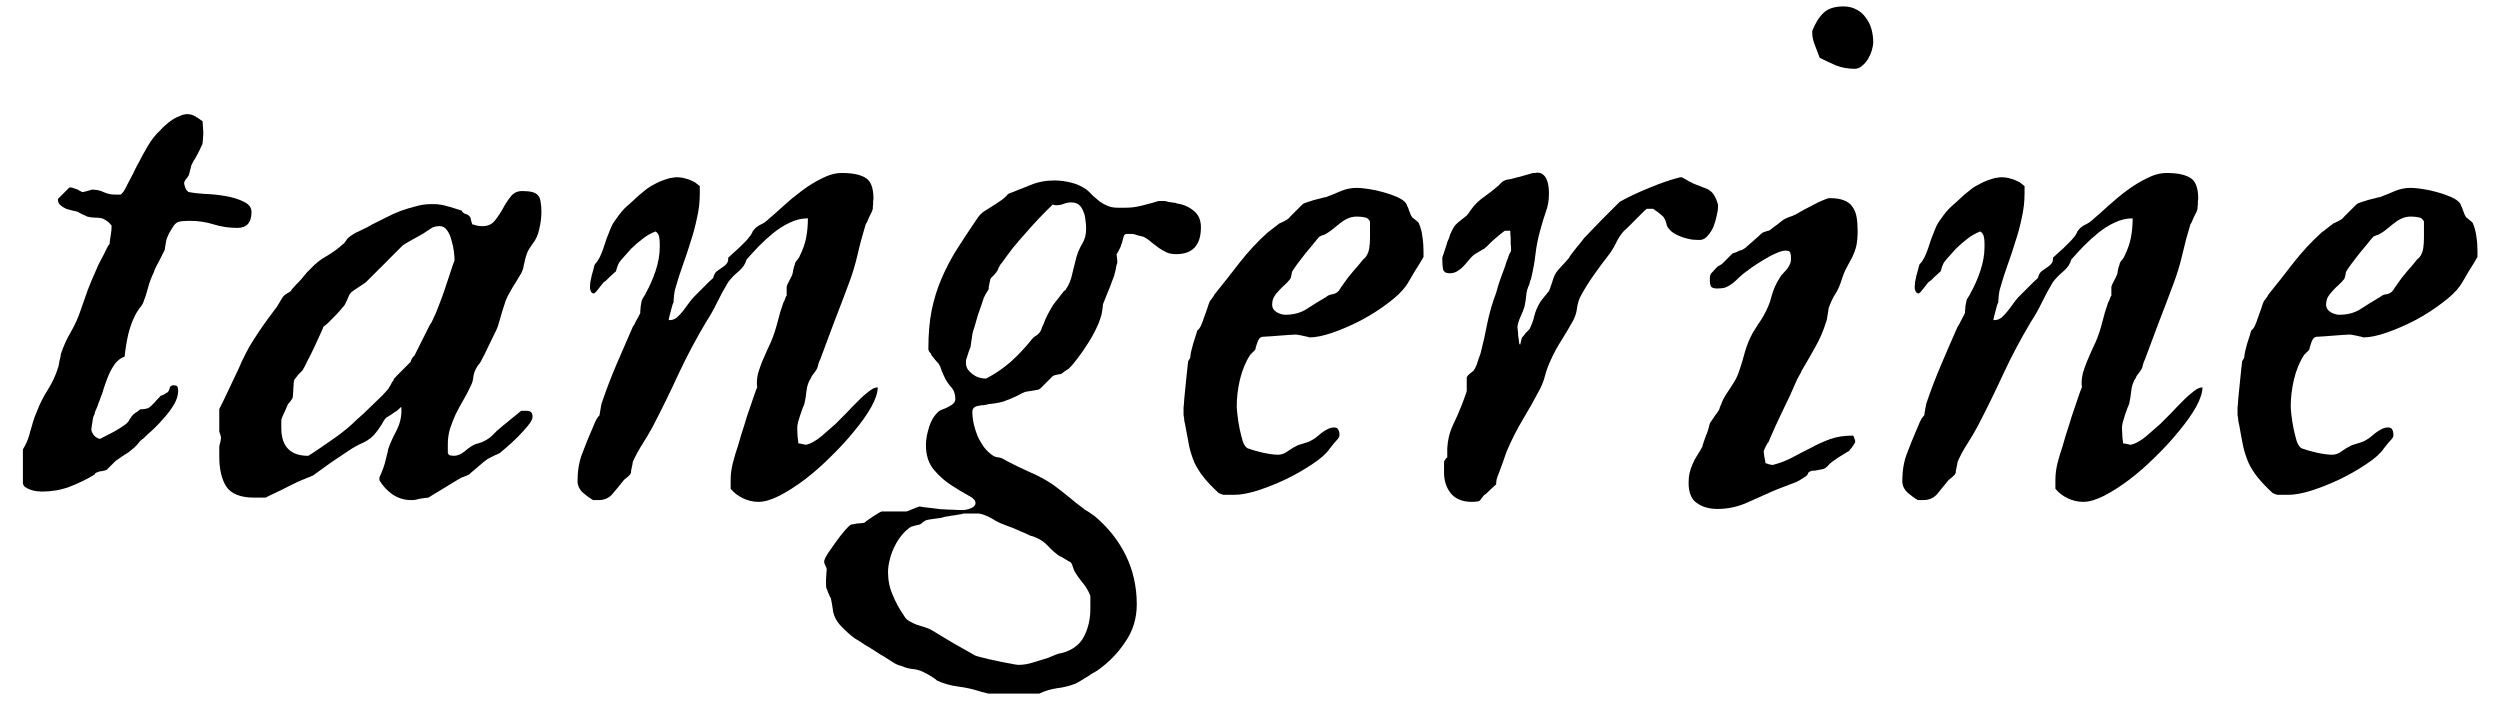 <?xml version="1.0" encoding="UTF-8"?> <svg xmlns="http://www.w3.org/2000/svg" width="62" height="18" viewBox="0 0 62 18" fill="none"> <path d="M0.568 11.146C0.615 11.069 0.653 10.993 0.683 10.917C0.712 10.841 0.735 10.765 0.753 10.688C0.776 10.606 0.8 10.527 0.823 10.451C0.847 10.369 0.876 10.29 0.911 10.214C0.981 10.026 1.072 9.845 1.184 9.669C1.295 9.493 1.38 9.312 1.438 9.124C1.444 9.112 1.45 9.092 1.456 9.062C1.462 9.027 1.468 8.992 1.474 8.957C1.485 8.916 1.494 8.881 1.5 8.852C1.506 8.816 1.509 8.793 1.509 8.781C1.573 8.588 1.655 8.406 1.755 8.236C1.854 8.066 1.937 7.885 2.001 7.691C2.06 7.521 2.118 7.354 2.177 7.19C2.241 7.021 2.312 6.854 2.388 6.689C2.394 6.672 2.411 6.631 2.44 6.566C2.476 6.502 2.511 6.435 2.546 6.364C2.587 6.288 2.622 6.218 2.651 6.153C2.687 6.089 2.71 6.051 2.722 6.039C2.722 6.033 2.722 6.016 2.722 5.986C2.728 5.957 2.733 5.922 2.739 5.881C2.745 5.84 2.751 5.799 2.757 5.758C2.763 5.717 2.766 5.682 2.766 5.652V5.608V5.591C2.713 5.526 2.663 5.482 2.616 5.459C2.575 5.43 2.531 5.412 2.484 5.406C2.443 5.4 2.396 5.397 2.344 5.397C2.291 5.397 2.229 5.389 2.159 5.371C2.147 5.359 2.109 5.342 2.045 5.318C1.986 5.289 1.951 5.269 1.939 5.257C1.904 5.245 1.857 5.233 1.799 5.222C1.746 5.21 1.693 5.195 1.641 5.178C1.588 5.154 1.541 5.125 1.5 5.09C1.459 5.055 1.438 5.011 1.438 4.958V4.932L1.72 4.65H1.746H1.781C1.787 4.65 1.811 4.659 1.852 4.677C1.898 4.694 1.928 4.703 1.939 4.703C1.939 4.715 1.957 4.727 1.992 4.738C2.01 4.75 2.027 4.759 2.045 4.765C2.051 4.765 2.065 4.762 2.089 4.756C2.112 4.75 2.136 4.744 2.159 4.738C2.183 4.732 2.203 4.727 2.221 4.721C2.244 4.715 2.259 4.709 2.265 4.703H2.291C2.396 4.703 2.49 4.724 2.572 4.765C2.66 4.806 2.754 4.826 2.854 4.826H2.985C2.997 4.826 3.015 4.812 3.038 4.782C3.067 4.747 3.085 4.721 3.091 4.703C3.103 4.691 3.123 4.653 3.152 4.589C3.188 4.524 3.223 4.457 3.258 4.387C3.299 4.311 3.334 4.24 3.363 4.176C3.398 4.105 3.422 4.062 3.434 4.044C3.498 3.915 3.577 3.771 3.671 3.613C3.765 3.455 3.867 3.326 3.979 3.227C4.014 3.186 4.055 3.145 4.102 3.104C4.154 3.057 4.21 3.013 4.269 2.972C4.333 2.931 4.397 2.898 4.462 2.875C4.526 2.846 4.588 2.831 4.646 2.831C4.717 2.831 4.781 2.849 4.84 2.884C4.898 2.919 4.96 2.96 5.024 3.007C5.024 3.024 5.027 3.071 5.033 3.147C5.039 3.218 5.042 3.262 5.042 3.279C5.042 3.326 5.039 3.382 5.033 3.446C5.027 3.511 5.024 3.546 5.024 3.552C5.024 3.569 5.01 3.604 4.98 3.657C4.957 3.71 4.928 3.769 4.893 3.833C4.863 3.892 4.831 3.947 4.796 4C4.767 4.053 4.749 4.088 4.743 4.105C4.743 4.117 4.734 4.152 4.717 4.211C4.705 4.27 4.696 4.308 4.69 4.325C4.69 4.337 4.673 4.366 4.638 4.413C4.603 4.454 4.585 4.478 4.585 4.483L4.567 4.527C4.567 4.568 4.579 4.618 4.603 4.677C4.632 4.729 4.661 4.759 4.69 4.765C4.772 4.782 4.898 4.797 5.068 4.809C5.244 4.814 5.417 4.832 5.587 4.861C5.763 4.891 5.915 4.938 6.044 5.002C6.173 5.061 6.237 5.146 6.237 5.257C6.237 5.521 6.12 5.652 5.886 5.652C5.681 5.652 5.484 5.623 5.297 5.564C5.109 5.506 4.916 5.477 4.717 5.477C4.67 5.477 4.605 5.479 4.523 5.485C4.447 5.491 4.395 5.509 4.365 5.538C4.354 5.544 4.336 5.562 4.312 5.591C4.295 5.62 4.274 5.652 4.251 5.688C4.228 5.723 4.207 5.758 4.189 5.793C4.172 5.828 4.16 5.854 4.154 5.872C4.148 5.884 4.14 5.907 4.128 5.942C4.122 5.972 4.116 6.004 4.11 6.039C4.104 6.074 4.099 6.109 4.093 6.145C4.087 6.174 4.084 6.191 4.084 6.197C4.078 6.215 4.061 6.25 4.031 6.303C4.008 6.355 3.979 6.414 3.943 6.479C3.914 6.537 3.885 6.593 3.855 6.646C3.832 6.698 3.82 6.73 3.82 6.742C3.756 6.871 3.706 7.003 3.671 7.138C3.636 7.272 3.595 7.398 3.548 7.516C3.542 7.527 3.53 7.548 3.513 7.577C3.495 7.601 3.475 7.627 3.451 7.656C3.434 7.686 3.416 7.712 3.398 7.735C3.387 7.759 3.378 7.773 3.372 7.779C3.29 7.932 3.226 8.104 3.179 8.298C3.138 8.485 3.108 8.667 3.091 8.843C2.997 8.878 2.918 8.937 2.854 9.019C2.795 9.101 2.742 9.194 2.695 9.3C2.654 9.399 2.616 9.502 2.581 9.607C2.552 9.713 2.52 9.807 2.484 9.889C2.484 9.9 2.476 9.924 2.458 9.959C2.446 9.994 2.432 10.035 2.414 10.082C2.396 10.123 2.379 10.164 2.361 10.205C2.35 10.24 2.344 10.264 2.344 10.275C2.332 10.293 2.32 10.319 2.309 10.354C2.303 10.39 2.297 10.428 2.291 10.469C2.285 10.51 2.279 10.548 2.273 10.583C2.268 10.612 2.265 10.633 2.265 10.645C2.265 10.691 2.288 10.744 2.335 10.803C2.388 10.855 2.435 10.882 2.476 10.882H2.484C2.584 10.829 2.687 10.776 2.792 10.724C2.903 10.665 3.003 10.604 3.091 10.539C3.132 10.51 3.158 10.486 3.17 10.469C3.188 10.451 3.199 10.434 3.205 10.416C3.217 10.398 3.229 10.381 3.24 10.363C3.252 10.34 3.275 10.31 3.311 10.275C3.328 10.258 3.357 10.237 3.398 10.214C3.439 10.185 3.466 10.164 3.478 10.152C3.489 10.152 3.524 10.149 3.583 10.144C3.647 10.132 3.686 10.12 3.697 10.108C3.703 10.102 3.721 10.088 3.75 10.065C3.779 10.035 3.809 10.006 3.838 9.977C3.867 9.941 3.896 9.909 3.926 9.88C3.955 9.851 3.973 9.83 3.979 9.818C3.99 9.818 4.02 9.807 4.066 9.783C4.113 9.754 4.143 9.736 4.154 9.73C4.184 9.701 4.201 9.666 4.207 9.625C4.219 9.578 4.251 9.555 4.304 9.555C4.356 9.555 4.389 9.566 4.4 9.59C4.412 9.613 4.418 9.646 4.418 9.687C4.418 9.798 4.386 9.909 4.321 10.021C4.257 10.132 4.178 10.24 4.084 10.346C3.996 10.451 3.902 10.551 3.803 10.645C3.703 10.732 3.618 10.812 3.548 10.882C3.536 10.882 3.524 10.891 3.513 10.908C3.501 10.92 3.489 10.929 3.478 10.935C3.425 11.005 3.375 11.06 3.328 11.102C3.281 11.143 3.234 11.181 3.188 11.216C3.141 11.245 3.091 11.277 3.038 11.312C2.991 11.342 2.936 11.38 2.871 11.427L2.651 11.646C2.64 11.658 2.602 11.67 2.537 11.682C2.473 11.688 2.438 11.696 2.432 11.708C2.42 11.708 2.402 11.714 2.379 11.726C2.361 11.737 2.35 11.752 2.344 11.77C2.139 11.893 1.928 11.995 1.711 12.077C1.5 12.153 1.277 12.191 1.043 12.191C1.014 12.191 0.973 12.188 0.92 12.183C0.867 12.177 0.814 12.165 0.762 12.148C0.709 12.13 0.662 12.106 0.621 12.077C0.586 12.048 0.568 12.013 0.568 11.972V11.146Z" fill="black"></path> <path d="M6.976 10.609C6.976 11.072 7.198 11.304 7.644 11.304C7.655 11.298 7.67 11.289 7.688 11.277C7.723 11.254 7.746 11.239 7.758 11.233C7.934 11.116 8.121 10.987 8.32 10.847C8.52 10.706 8.695 10.56 8.848 10.407C8.883 10.378 8.938 10.328 9.015 10.258C9.091 10.182 9.17 10.105 9.252 10.029C9.34 9.947 9.419 9.871 9.489 9.801C9.56 9.725 9.606 9.672 9.63 9.643C9.642 9.619 9.656 9.596 9.674 9.572C9.686 9.555 9.694 9.537 9.7 9.52C9.712 9.496 9.724 9.476 9.735 9.458C9.747 9.458 9.756 9.443 9.762 9.414C9.773 9.385 9.785 9.37 9.797 9.37C9.803 9.358 9.823 9.335 9.858 9.3C9.899 9.259 9.94 9.218 9.981 9.177C10.028 9.13 10.069 9.089 10.104 9.054C10.146 9.013 10.172 8.986 10.184 8.975C10.184 8.963 10.19 8.945 10.201 8.922C10.219 8.893 10.23 8.872 10.236 8.86L10.254 8.843C10.271 8.825 10.28 8.816 10.28 8.816L10.667 8.043C10.685 8.031 10.711 7.984 10.746 7.902C10.787 7.82 10.828 7.724 10.869 7.612C10.916 7.495 10.963 7.369 11.01 7.234C11.057 7.1 11.098 6.977 11.133 6.865C11.174 6.748 11.206 6.651 11.229 6.575C11.259 6.499 11.273 6.458 11.273 6.452C11.273 6.399 11.268 6.326 11.256 6.232C11.244 6.139 11.224 6.045 11.194 5.951C11.171 5.857 11.136 5.778 11.089 5.714C11.042 5.644 10.98 5.608 10.904 5.608C10.816 5.608 10.746 5.626 10.693 5.661C10.641 5.696 10.579 5.737 10.509 5.784C10.497 5.79 10.462 5.811 10.403 5.846C10.351 5.875 10.292 5.907 10.227 5.942C10.163 5.978 10.102 6.013 10.043 6.048C9.99 6.083 9.958 6.109 9.946 6.127C9.929 6.145 9.876 6.197 9.788 6.285C9.706 6.367 9.615 6.458 9.516 6.558C9.416 6.657 9.322 6.751 9.234 6.839C9.152 6.921 9.1 6.974 9.076 6.997C9.064 7.009 9.035 7.029 8.988 7.059C8.947 7.088 8.921 7.105 8.909 7.111C8.88 7.129 8.836 7.158 8.777 7.199C8.719 7.24 8.689 7.267 8.689 7.278C8.684 7.278 8.672 7.296 8.654 7.331C8.643 7.36 8.628 7.396 8.61 7.437C8.593 7.472 8.575 7.507 8.558 7.542C8.54 7.577 8.525 7.598 8.514 7.604C8.496 7.627 8.464 7.665 8.417 7.718C8.376 7.765 8.329 7.814 8.276 7.867C8.224 7.92 8.174 7.97 8.127 8.017C8.08 8.058 8.045 8.087 8.021 8.104C8.01 8.14 7.98 8.207 7.934 8.307C7.887 8.406 7.837 8.515 7.784 8.632C7.731 8.743 7.679 8.849 7.626 8.948C7.579 9.048 7.544 9.115 7.521 9.15C7.521 9.162 7.509 9.18 7.485 9.203C7.462 9.227 7.436 9.253 7.406 9.282C7.383 9.312 7.359 9.341 7.336 9.37C7.318 9.394 7.307 9.408 7.301 9.414C7.295 9.426 7.289 9.455 7.283 9.502C7.283 9.543 7.28 9.59 7.274 9.643C7.274 9.689 7.271 9.736 7.266 9.783C7.266 9.824 7.263 9.851 7.257 9.862C7.257 9.874 7.239 9.903 7.204 9.95C7.169 9.991 7.148 10.015 7.143 10.021C7.125 10.067 7.096 10.135 7.055 10.223C7.014 10.305 6.993 10.352 6.993 10.363C6.981 10.375 6.976 10.41 6.976 10.469C6.976 10.527 6.976 10.574 6.976 10.609ZM9.41 11.866V11.84C9.41 11.834 9.416 11.819 9.428 11.796C9.439 11.773 9.451 11.746 9.463 11.717C9.475 11.682 9.486 11.652 9.498 11.629C9.51 11.6 9.516 11.582 9.516 11.576C9.521 11.565 9.53 11.538 9.542 11.497C9.554 11.45 9.565 11.403 9.577 11.356C9.589 11.304 9.601 11.257 9.612 11.216C9.624 11.169 9.63 11.14 9.63 11.128C9.683 10.981 9.75 10.832 9.832 10.68C9.914 10.521 9.955 10.357 9.955 10.188C9.955 10.176 9.955 10.158 9.955 10.135C9.955 10.111 9.952 10.094 9.946 10.082C9.946 10.094 9.932 10.111 9.902 10.135C9.873 10.158 9.853 10.176 9.841 10.188C9.835 10.193 9.817 10.205 9.788 10.223C9.759 10.24 9.729 10.261 9.7 10.284C9.671 10.302 9.642 10.319 9.612 10.337C9.589 10.349 9.577 10.357 9.577 10.363C9.565 10.369 9.548 10.39 9.524 10.425C9.507 10.454 9.486 10.489 9.463 10.53C9.439 10.565 9.416 10.601 9.393 10.636C9.369 10.671 9.352 10.694 9.34 10.706C9.258 10.823 9.146 10.914 9.006 10.979C8.871 11.037 8.745 11.107 8.628 11.19C8.61 11.201 8.558 11.236 8.47 11.295C8.388 11.348 8.297 11.409 8.197 11.479C8.098 11.55 8.004 11.617 7.916 11.682C7.834 11.74 7.781 11.778 7.758 11.796C7.746 11.796 7.726 11.805 7.696 11.822C7.667 11.834 7.649 11.84 7.644 11.84C7.632 11.846 7.611 11.854 7.582 11.866C7.559 11.878 7.529 11.89 7.494 11.901C7.465 11.913 7.438 11.925 7.415 11.937C7.392 11.948 7.377 11.954 7.371 11.954C7.342 11.972 7.289 11.998 7.213 12.033C7.143 12.068 7.066 12.106 6.984 12.148C6.902 12.188 6.823 12.227 6.747 12.262C6.671 12.297 6.618 12.323 6.589 12.341H6.308C5.968 12.341 5.736 12.25 5.613 12.068C5.496 11.887 5.438 11.638 5.438 11.321V11.075C5.438 11.063 5.446 11.028 5.464 10.97C5.476 10.905 5.481 10.864 5.481 10.847C5.481 10.841 5.476 10.817 5.464 10.776C5.446 10.735 5.438 10.712 5.438 10.706V10.407V10.144C5.461 10.102 5.499 10.026 5.552 9.915C5.604 9.804 5.66 9.687 5.719 9.563C5.777 9.44 5.833 9.323 5.886 9.212C5.938 9.101 5.974 9.021 5.991 8.975C6.056 8.84 6.12 8.714 6.185 8.597C6.255 8.479 6.325 8.368 6.396 8.263C6.466 8.157 6.539 8.052 6.615 7.946C6.697 7.835 6.782 7.721 6.87 7.604C6.876 7.598 6.885 7.583 6.896 7.56C6.914 7.53 6.932 7.501 6.949 7.472C6.973 7.437 6.99 7.407 7.002 7.384C7.02 7.354 7.031 7.34 7.037 7.34C7.043 7.328 7.069 7.308 7.116 7.278C7.169 7.249 7.201 7.229 7.213 7.217C7.219 7.211 7.225 7.202 7.23 7.19C7.236 7.185 7.239 7.179 7.239 7.173C7.245 7.167 7.251 7.161 7.257 7.155C7.269 7.144 7.295 7.114 7.336 7.067C7.383 7.021 7.43 6.971 7.477 6.918C7.523 6.859 7.567 6.807 7.608 6.76C7.655 6.713 7.685 6.684 7.696 6.672C7.813 6.543 7.945 6.438 8.092 6.355C8.244 6.268 8.385 6.165 8.514 6.048C8.525 6.048 8.546 6.024 8.575 5.978C8.604 5.931 8.622 5.907 8.628 5.907C8.704 5.837 8.804 5.775 8.927 5.723C9.056 5.664 9.158 5.611 9.234 5.564C9.34 5.512 9.451 5.456 9.568 5.397C9.691 5.333 9.814 5.277 9.938 5.23C10.066 5.184 10.192 5.146 10.315 5.116C10.438 5.081 10.556 5.063 10.667 5.063C10.696 5.063 10.737 5.063 10.79 5.063C10.849 5.063 10.881 5.066 10.887 5.072C10.91 5.072 10.948 5.078 11.001 5.09C11.054 5.102 11.109 5.116 11.168 5.134C11.227 5.151 11.282 5.169 11.335 5.187C11.388 5.204 11.426 5.216 11.449 5.222C11.473 5.269 11.508 5.298 11.555 5.31C11.602 5.321 11.64 5.351 11.669 5.397C11.669 5.409 11.675 5.438 11.687 5.485C11.698 5.526 11.707 5.553 11.713 5.564C11.725 5.564 11.757 5.573 11.81 5.591C11.868 5.603 11.912 5.608 11.941 5.608H11.968C12.097 5.608 12.196 5.564 12.267 5.477C12.343 5.383 12.41 5.283 12.469 5.178C12.527 5.066 12.592 4.967 12.662 4.879C12.732 4.785 12.829 4.738 12.952 4.738C13.058 4.738 13.143 4.747 13.207 4.765C13.271 4.782 13.318 4.812 13.348 4.853C13.383 4.894 13.403 4.949 13.409 5.02C13.421 5.084 13.427 5.163 13.427 5.257C13.427 5.392 13.409 5.532 13.374 5.679C13.345 5.825 13.289 5.948 13.207 6.048C13.143 6.136 13.099 6.209 13.075 6.268C13.052 6.326 13.034 6.382 13.023 6.435C13.011 6.487 12.999 6.54 12.987 6.593C12.981 6.646 12.961 6.707 12.926 6.777C12.92 6.789 12.902 6.818 12.873 6.865C12.85 6.906 12.823 6.95 12.794 6.997C12.765 7.044 12.735 7.091 12.706 7.138C12.683 7.179 12.668 7.205 12.662 7.217C12.615 7.293 12.574 7.375 12.539 7.463C12.51 7.551 12.48 7.642 12.451 7.735C12.428 7.823 12.401 7.914 12.372 8.008C12.349 8.096 12.316 8.178 12.275 8.254C12.223 8.365 12.167 8.479 12.108 8.597C12.056 8.714 12 8.825 11.941 8.931C11.941 8.942 11.924 8.972 11.889 9.019C11.854 9.06 11.836 9.083 11.836 9.089C11.783 9.171 11.751 9.256 11.739 9.344C11.733 9.426 11.71 9.505 11.669 9.581C11.616 9.698 11.555 9.815 11.484 9.933C11.42 10.044 11.358 10.158 11.3 10.275C11.247 10.393 11.2 10.513 11.159 10.636C11.124 10.759 11.106 10.885 11.106 11.014V11.233C11.118 11.269 11.139 11.289 11.168 11.295C11.203 11.301 11.232 11.304 11.256 11.304C11.344 11.304 11.435 11.266 11.528 11.19C11.622 11.107 11.71 11.049 11.792 11.014L11.862 10.996C11.88 10.99 11.895 10.984 11.906 10.979C11.924 10.973 11.935 10.97 11.941 10.97C12.053 10.923 12.144 10.864 12.214 10.794C12.284 10.718 12.36 10.648 12.442 10.583C12.46 10.565 12.492 10.539 12.539 10.504C12.586 10.463 12.636 10.422 12.688 10.381C12.741 10.34 12.788 10.302 12.829 10.267C12.876 10.226 12.908 10.199 12.926 10.188H13.049C13.107 10.188 13.148 10.199 13.172 10.223C13.195 10.24 13.207 10.281 13.207 10.346C13.207 10.393 13.169 10.463 13.093 10.557C13.023 10.645 12.94 10.735 12.847 10.829C12.753 10.923 12.662 11.008 12.574 11.084C12.486 11.16 12.428 11.21 12.398 11.233C12.387 11.239 12.363 11.251 12.328 11.269C12.293 11.28 12.255 11.298 12.214 11.321C12.179 11.339 12.144 11.356 12.108 11.374C12.079 11.392 12.062 11.403 12.056 11.409C12.038 11.421 12.009 11.444 11.968 11.479C11.933 11.509 11.895 11.541 11.854 11.576C11.812 11.611 11.771 11.646 11.73 11.682C11.695 11.711 11.675 11.729 11.669 11.734C11.663 11.746 11.648 11.758 11.625 11.77C11.602 11.781 11.578 11.793 11.555 11.805C11.531 11.81 11.508 11.819 11.484 11.831C11.467 11.837 11.455 11.84 11.449 11.84C11.414 11.863 11.355 11.898 11.273 11.945C11.197 11.992 11.115 12.042 11.027 12.095C10.94 12.148 10.857 12.197 10.781 12.244C10.705 12.291 10.652 12.323 10.623 12.341C10.605 12.341 10.576 12.344 10.535 12.35C10.5 12.355 10.462 12.361 10.421 12.367C10.38 12.379 10.342 12.388 10.307 12.394C10.271 12.399 10.248 12.402 10.236 12.402H10.192C10.028 12.402 9.876 12.355 9.735 12.262C9.601 12.168 9.492 12.051 9.41 11.91V11.866Z" fill="black"></path> <path d="M18.12 12.121V11.901C18.12 11.767 18.138 11.629 18.173 11.488C18.208 11.348 18.249 11.21 18.296 11.075C18.314 11.017 18.343 10.917 18.384 10.776C18.431 10.636 18.477 10.486 18.524 10.328C18.577 10.17 18.627 10.023 18.674 9.889C18.721 9.748 18.756 9.651 18.779 9.599C18.773 9.575 18.77 9.54 18.77 9.493C18.77 9.417 18.782 9.332 18.806 9.238C18.835 9.145 18.867 9.054 18.902 8.966C18.943 8.872 18.981 8.784 19.017 8.702C19.058 8.614 19.093 8.538 19.122 8.474C19.186 8.321 19.239 8.163 19.28 7.999C19.321 7.829 19.371 7.662 19.43 7.498C19.447 7.475 19.462 7.442 19.474 7.401C19.485 7.36 19.497 7.34 19.509 7.34V7.173V7.111C19.509 7.105 19.515 7.088 19.526 7.059C19.544 7.023 19.561 6.988 19.579 6.953C19.602 6.912 19.62 6.877 19.632 6.848C19.649 6.812 19.658 6.789 19.658 6.777C19.658 6.771 19.661 6.754 19.667 6.725C19.673 6.695 19.679 6.666 19.685 6.637C19.696 6.607 19.705 6.581 19.711 6.558C19.717 6.528 19.723 6.511 19.729 6.505C19.729 6.499 19.746 6.476 19.781 6.435C19.816 6.388 19.834 6.358 19.834 6.347C19.91 6.194 19.963 6.045 19.992 5.898C20.021 5.746 20.036 5.585 20.036 5.415C19.884 5.415 19.734 5.45 19.588 5.521C19.447 5.585 19.312 5.67 19.184 5.775C19.061 5.875 18.94 5.983 18.823 6.101C18.712 6.218 18.609 6.329 18.516 6.435C18.486 6.546 18.419 6.646 18.314 6.733C18.208 6.821 18.123 6.909 18.059 6.997C17.959 7.161 17.868 7.328 17.786 7.498C17.704 7.668 17.613 7.829 17.514 7.981C17.262 8.403 17.033 8.834 16.828 9.273C16.629 9.707 16.415 10.144 16.186 10.583C16.11 10.724 16.025 10.867 15.932 11.014C15.838 11.16 15.759 11.307 15.694 11.453C15.694 11.465 15.691 11.485 15.685 11.515C15.68 11.538 15.674 11.565 15.668 11.594C15.662 11.623 15.656 11.652 15.65 11.682C15.65 11.705 15.65 11.717 15.65 11.717C15.645 11.746 15.618 11.781 15.571 11.822C15.524 11.863 15.492 11.89 15.475 11.901C15.387 12.013 15.296 12.124 15.202 12.235C15.114 12.347 14.994 12.402 14.842 12.402H14.71C14.628 12.355 14.543 12.294 14.455 12.218C14.367 12.136 14.323 12.039 14.323 11.928C14.323 11.676 14.361 11.45 14.438 11.251C14.514 11.046 14.604 10.823 14.71 10.583C14.716 10.571 14.73 10.536 14.754 10.477C14.783 10.413 14.804 10.375 14.815 10.363C14.821 10.352 14.83 10.34 14.842 10.328C14.859 10.316 14.868 10.305 14.868 10.293C14.868 10.287 14.871 10.27 14.877 10.24C14.883 10.205 14.889 10.17 14.895 10.135C14.9 10.1 14.906 10.067 14.912 10.038C14.918 10.009 14.924 9.988 14.93 9.977C15.035 9.666 15.155 9.353 15.29 9.036C15.425 8.72 15.56 8.409 15.694 8.104C15.7 8.099 15.712 8.081 15.729 8.052C15.747 8.017 15.765 7.981 15.782 7.946C15.806 7.905 15.826 7.867 15.844 7.832C15.861 7.797 15.873 7.773 15.879 7.762C15.879 7.756 15.879 7.738 15.879 7.709C15.885 7.674 15.888 7.639 15.888 7.604C15.894 7.568 15.899 7.536 15.905 7.507C15.911 7.472 15.917 7.448 15.923 7.437C15.923 7.431 15.938 7.404 15.967 7.357C16.002 7.305 16.02 7.272 16.02 7.261C16.107 7.108 16.186 6.93 16.257 6.725C16.327 6.514 16.362 6.314 16.362 6.127V6.039C16.362 5.975 16.356 5.916 16.345 5.863C16.333 5.811 16.304 5.77 16.257 5.74C16.134 5.787 16.023 5.852 15.923 5.934C15.823 6.01 15.732 6.089 15.65 6.171C15.621 6.2 15.571 6.256 15.501 6.338C15.431 6.414 15.384 6.47 15.36 6.505C15.349 6.517 15.331 6.555 15.308 6.619C15.29 6.684 15.278 6.722 15.273 6.733C15.261 6.739 15.24 6.757 15.211 6.786C15.182 6.81 15.152 6.836 15.123 6.865C15.094 6.895 15.065 6.924 15.035 6.953C15.006 6.977 14.985 6.991 14.974 6.997C14.968 7.003 14.953 7.021 14.93 7.05C14.912 7.073 14.892 7.1 14.868 7.129C14.845 7.158 14.821 7.188 14.798 7.217C14.78 7.24 14.766 7.255 14.754 7.261L14.736 7.278C14.701 7.278 14.675 7.264 14.657 7.234C14.64 7.199 14.631 7.164 14.631 7.129C14.631 7.094 14.634 7.05 14.64 6.997C14.651 6.944 14.663 6.889 14.675 6.83C14.692 6.771 14.707 6.719 14.719 6.672C14.73 6.619 14.742 6.578 14.754 6.549C14.766 6.543 14.786 6.52 14.815 6.479C14.845 6.432 14.862 6.402 14.868 6.391C14.898 6.332 14.927 6.262 14.956 6.18C14.985 6.092 15.015 6.004 15.044 5.916C15.079 5.822 15.114 5.734 15.149 5.652C15.185 5.57 15.226 5.5 15.273 5.441C15.372 5.295 15.463 5.187 15.545 5.116C15.627 5.046 15.727 4.955 15.844 4.844C15.92 4.779 15.984 4.727 16.037 4.686C16.09 4.645 16.169 4.598 16.274 4.545C16.333 4.516 16.386 4.492 16.433 4.475C16.48 4.457 16.544 4.437 16.626 4.413C16.649 4.413 16.673 4.41 16.696 4.404C16.726 4.398 16.752 4.396 16.775 4.396C16.863 4.396 16.942 4.407 17.013 4.431C17.083 4.448 17.156 4.478 17.232 4.519L17.355 4.615V4.8C17.355 5.005 17.332 5.207 17.285 5.406C17.244 5.605 17.191 5.802 17.127 5.995C17.068 6.188 17.004 6.382 16.934 6.575C16.863 6.769 16.802 6.962 16.749 7.155C16.743 7.167 16.737 7.19 16.731 7.226C16.726 7.261 16.72 7.299 16.714 7.34C16.714 7.375 16.711 7.41 16.705 7.445C16.705 7.475 16.705 7.492 16.705 7.498C16.693 7.516 16.682 7.545 16.67 7.586C16.658 7.627 16.646 7.671 16.635 7.718C16.623 7.765 16.611 7.809 16.6 7.85C16.594 7.891 16.588 7.92 16.582 7.938H16.617C16.676 7.938 16.731 7.917 16.784 7.876C16.837 7.829 16.887 7.776 16.934 7.718C16.98 7.659 17.024 7.601 17.065 7.542C17.112 7.478 17.153 7.425 17.189 7.384C17.2 7.372 17.23 7.343 17.276 7.296C17.323 7.249 17.373 7.199 17.426 7.146C17.484 7.088 17.537 7.035 17.584 6.988C17.637 6.941 17.672 6.909 17.689 6.892C17.689 6.88 17.695 6.859 17.707 6.83C17.719 6.801 17.727 6.783 17.733 6.777C17.757 6.742 17.789 6.713 17.83 6.689C17.871 6.66 17.909 6.634 17.944 6.61C17.98 6.587 18.009 6.558 18.032 6.522C18.056 6.487 18.064 6.443 18.059 6.391C18.082 6.373 18.117 6.341 18.164 6.294C18.217 6.247 18.27 6.2 18.322 6.153C18.375 6.101 18.425 6.051 18.472 6.004C18.519 5.957 18.548 5.925 18.56 5.907C18.571 5.896 18.592 5.869 18.621 5.828C18.65 5.781 18.665 5.752 18.665 5.74C18.718 5.664 18.782 5.608 18.858 5.573C18.935 5.538 18.999 5.494 19.052 5.441C19.163 5.348 19.289 5.236 19.43 5.107C19.576 4.973 19.729 4.847 19.887 4.729C20.051 4.606 20.218 4.504 20.388 4.422C20.558 4.334 20.722 4.29 20.88 4.29C21.144 4.29 21.34 4.331 21.469 4.413C21.598 4.489 21.662 4.662 21.662 4.932C21.662 4.943 21.659 4.964 21.653 4.993C21.653 5.017 21.653 5.043 21.653 5.072C21.648 5.102 21.645 5.137 21.645 5.178C21.645 5.189 21.636 5.216 21.618 5.257C21.601 5.292 21.58 5.333 21.557 5.38C21.539 5.421 21.521 5.462 21.504 5.503C21.486 5.538 21.475 5.559 21.469 5.564C21.393 5.811 21.325 6.062 21.267 6.32C21.208 6.572 21.135 6.812 21.047 7.041C20.93 7.357 20.81 7.674 20.686 7.99C20.569 8.301 20.452 8.614 20.335 8.931C20.323 8.942 20.309 8.98 20.291 9.045C20.279 9.104 20.268 9.139 20.256 9.15C20.256 9.156 20.247 9.171 20.23 9.194C20.218 9.212 20.203 9.232 20.186 9.256C20.168 9.279 20.15 9.303 20.133 9.326C20.121 9.35 20.115 9.364 20.115 9.37C20.051 9.464 20.013 9.572 20.001 9.695C19.989 9.812 19.972 9.921 19.948 10.021C19.942 10.038 19.928 10.073 19.904 10.126C19.887 10.179 19.866 10.237 19.843 10.302C19.825 10.36 19.808 10.419 19.79 10.477C19.778 10.53 19.773 10.565 19.773 10.583V10.627C19.773 10.68 19.775 10.75 19.781 10.838C19.793 10.92 19.799 10.973 19.799 10.996C19.822 10.996 19.857 11.002 19.904 11.014C19.951 11.025 19.98 11.031 19.992 11.031C20.109 11.002 20.235 10.932 20.37 10.82C20.505 10.703 20.622 10.601 20.722 10.513C20.733 10.501 20.766 10.469 20.818 10.416C20.871 10.363 20.927 10.308 20.985 10.249C21.044 10.185 21.1 10.126 21.152 10.073C21.205 10.021 21.237 9.988 21.249 9.977C21.273 9.953 21.305 9.921 21.346 9.88C21.393 9.833 21.439 9.792 21.486 9.757C21.533 9.716 21.58 9.681 21.627 9.651C21.68 9.622 21.727 9.607 21.768 9.607C21.768 9.736 21.715 9.897 21.609 10.091C21.504 10.278 21.363 10.477 21.188 10.688C21.018 10.899 20.824 11.11 20.607 11.321C20.396 11.532 20.18 11.723 19.957 11.893C19.74 12.057 19.529 12.191 19.324 12.297C19.125 12.396 18.955 12.446 18.814 12.446C18.68 12.446 18.551 12.417 18.428 12.358C18.305 12.3 18.202 12.221 18.12 12.121Z" fill="black"></path> <path d="M23.956 9.001C23.956 9.06 23.971 9.112 24 9.159C24.035 9.206 24.076 9.247 24.123 9.282C24.17 9.317 24.22 9.344 24.273 9.361C24.331 9.379 24.387 9.388 24.439 9.388H24.457C24.68 9.271 24.882 9.133 25.064 8.975C25.245 8.811 25.412 8.635 25.564 8.447C25.6 8.395 25.644 8.354 25.696 8.324C25.755 8.289 25.799 8.236 25.828 8.166C25.828 8.148 25.837 8.122 25.855 8.087L25.89 8.017C25.895 7.993 25.91 7.955 25.934 7.902C25.957 7.85 25.983 7.797 26.013 7.744C26.042 7.691 26.068 7.645 26.092 7.604C26.121 7.557 26.142 7.527 26.153 7.516C26.165 7.504 26.197 7.463 26.25 7.393C26.303 7.322 26.344 7.27 26.373 7.234L26.399 7.208C26.423 7.196 26.435 7.185 26.435 7.173C26.511 7.062 26.564 6.933 26.593 6.786C26.628 6.64 26.663 6.499 26.698 6.364C26.739 6.235 26.789 6.124 26.848 6.03C26.906 5.931 26.936 5.811 26.936 5.67C26.936 5.6 26.93 5.526 26.918 5.45C26.912 5.374 26.895 5.304 26.865 5.239C26.842 5.175 26.807 5.122 26.76 5.081C26.713 5.04 26.648 5.02 26.566 5.02C26.502 5.02 26.44 5.031 26.382 5.055C26.323 5.078 26.262 5.09 26.197 5.09C26.162 5.09 26.133 5.084 26.109 5.072C26.004 5.172 25.893 5.283 25.775 5.406C25.664 5.523 25.553 5.646 25.441 5.775C25.33 5.898 25.222 6.024 25.116 6.153C25.017 6.282 24.926 6.405 24.844 6.522C24.826 6.534 24.803 6.569 24.773 6.628C24.75 6.687 24.732 6.722 24.721 6.733C24.721 6.739 24.712 6.751 24.694 6.769C24.683 6.786 24.665 6.807 24.642 6.83C24.624 6.848 24.606 6.865 24.589 6.883C24.577 6.895 24.571 6.903 24.571 6.909C24.565 6.909 24.56 6.924 24.554 6.953C24.548 6.977 24.542 7.006 24.536 7.041C24.53 7.07 24.524 7.1 24.519 7.129C24.519 7.152 24.519 7.167 24.519 7.173C24.513 7.179 24.504 7.193 24.492 7.217C24.48 7.234 24.466 7.258 24.448 7.287C24.436 7.311 24.425 7.334 24.413 7.357C24.401 7.381 24.395 7.393 24.395 7.393C24.384 7.434 24.363 7.495 24.334 7.577C24.305 7.659 24.275 7.744 24.246 7.832C24.223 7.92 24.199 8.002 24.176 8.078C24.152 8.148 24.138 8.195 24.132 8.219C24.126 8.23 24.12 8.257 24.114 8.298C24.108 8.333 24.102 8.371 24.097 8.412C24.091 8.453 24.085 8.494 24.079 8.535C24.073 8.57 24.07 8.594 24.07 8.605C24.07 8.611 24.061 8.632 24.044 8.667C24.032 8.696 24.02 8.731 24.009 8.772C23.997 8.808 23.985 8.843 23.974 8.878C23.962 8.913 23.956 8.937 23.956 8.948V9.001ZM24.281 12.736H24.061H23.895C23.865 12.748 23.821 12.757 23.763 12.763C23.71 12.774 23.654 12.783 23.596 12.789C23.537 12.801 23.484 12.81 23.438 12.815C23.391 12.827 23.361 12.836 23.35 12.842C23.344 12.842 23.32 12.845 23.279 12.851C23.244 12.856 23.203 12.862 23.156 12.868C23.115 12.874 23.074 12.88 23.033 12.886C22.998 12.892 22.975 12.898 22.963 12.903C22.957 12.903 22.931 12.921 22.884 12.956C22.843 12.991 22.816 13.009 22.805 13.009C22.787 13.015 22.749 13.023 22.69 13.035C22.638 13.053 22.605 13.062 22.594 13.062C22.506 13.12 22.427 13.193 22.356 13.281C22.286 13.369 22.227 13.463 22.181 13.562C22.128 13.668 22.09 13.773 22.066 13.879C22.037 13.99 22.023 14.093 22.023 14.187C22.023 14.392 22.061 14.579 22.137 14.749C22.207 14.925 22.301 15.098 22.418 15.268C22.453 15.332 22.5 15.379 22.559 15.408C22.617 15.443 22.679 15.473 22.743 15.496C22.814 15.52 22.881 15.54 22.945 15.558C23.016 15.581 23.08 15.61 23.139 15.646C23.309 15.751 23.479 15.854 23.648 15.953C23.824 16.053 24 16.152 24.176 16.252C24.193 16.264 24.252 16.281 24.352 16.305C24.457 16.334 24.571 16.36 24.694 16.384C24.817 16.413 24.935 16.436 25.046 16.454C25.157 16.477 25.227 16.489 25.257 16.489C25.374 16.489 25.497 16.469 25.626 16.428C25.761 16.387 25.884 16.349 25.995 16.314C26.007 16.308 26.027 16.299 26.057 16.287C26.092 16.275 26.127 16.261 26.162 16.243C26.197 16.231 26.23 16.22 26.259 16.208C26.288 16.202 26.309 16.199 26.32 16.199C26.59 16.129 26.777 15.991 26.883 15.786C26.988 15.581 27.041 15.352 27.041 15.101V14.775C26.994 14.658 26.933 14.553 26.856 14.459C26.78 14.371 26.71 14.271 26.645 14.16C26.645 14.154 26.64 14.14 26.628 14.116C26.622 14.099 26.613 14.075 26.602 14.046C26.596 14.023 26.587 13.999 26.575 13.976C26.564 13.958 26.558 13.949 26.558 13.949C26.546 13.943 26.525 13.932 26.496 13.914C26.467 13.896 26.438 13.879 26.408 13.861C26.379 13.844 26.35 13.826 26.32 13.809C26.297 13.797 26.282 13.791 26.276 13.791C26.183 13.727 26.089 13.645 25.995 13.545C25.907 13.451 25.814 13.384 25.714 13.343C25.702 13.337 25.676 13.325 25.635 13.308C25.6 13.296 25.576 13.29 25.564 13.29C25.529 13.273 25.48 13.249 25.415 13.22C25.351 13.196 25.283 13.167 25.213 13.132C25.143 13.102 25.075 13.076 25.011 13.053C24.952 13.029 24.914 13.015 24.896 13.009C24.809 12.979 24.709 12.93 24.598 12.859C24.486 12.795 24.381 12.754 24.281 12.736ZM20.44 13.923C20.44 13.888 20.47 13.823 20.528 13.729C20.587 13.642 20.654 13.545 20.73 13.44C20.801 13.34 20.874 13.246 20.95 13.158C21.02 13.076 21.073 13.026 21.108 13.009C21.108 13.009 21.126 13.006 21.161 13C21.19 12.994 21.223 12.988 21.258 12.982C21.293 12.982 21.328 12.979 21.363 12.974C21.398 12.968 21.422 12.965 21.434 12.965C21.439 12.959 21.466 12.938 21.513 12.903C21.554 12.874 21.601 12.842 21.653 12.807C21.7 12.777 21.747 12.748 21.794 12.719C21.835 12.695 21.861 12.684 21.873 12.684H21.987H22.392H22.48C22.491 12.684 22.538 12.666 22.62 12.631C22.702 12.596 22.764 12.572 22.805 12.56C22.828 12.566 22.863 12.572 22.91 12.578C22.963 12.584 23.016 12.59 23.068 12.596C23.121 12.602 23.168 12.607 23.209 12.613C23.256 12.619 23.282 12.622 23.288 12.622C23.306 12.628 23.347 12.631 23.411 12.631C23.476 12.637 23.543 12.64 23.613 12.64C23.684 12.646 23.748 12.648 23.807 12.648C23.865 12.648 23.9 12.648 23.912 12.648C23.994 12.637 24.061 12.616 24.114 12.587C24.167 12.558 24.193 12.52 24.193 12.473C24.193 12.408 24.129 12.344 24 12.279C23.871 12.209 23.73 12.124 23.578 12.024C23.426 11.925 23.285 11.799 23.156 11.646C23.027 11.488 22.963 11.286 22.963 11.04C22.963 10.905 22.989 10.756 23.042 10.592C23.095 10.422 23.177 10.29 23.288 10.196C23.323 10.173 23.361 10.155 23.402 10.144C23.449 10.126 23.493 10.105 23.534 10.082C23.581 10.059 23.619 10.032 23.648 10.003C23.678 9.974 23.692 9.936 23.692 9.889C23.692 9.771 23.657 9.675 23.587 9.599C23.517 9.522 23.458 9.432 23.411 9.326C23.399 9.303 23.379 9.256 23.35 9.186C23.326 9.109 23.306 9.06 23.288 9.036C23.288 9.03 23.276 9.016 23.253 8.992C23.235 8.969 23.212 8.942 23.183 8.913C23.159 8.878 23.136 8.849 23.112 8.825C23.095 8.796 23.086 8.775 23.086 8.764C23.074 8.758 23.06 8.743 23.042 8.72C23.03 8.69 23.024 8.673 23.024 8.667V8.632C23.024 8.286 23.051 7.976 23.104 7.7C23.162 7.419 23.244 7.155 23.35 6.909C23.455 6.663 23.581 6.423 23.727 6.188C23.88 5.948 24.05 5.69 24.237 5.415C24.278 5.351 24.331 5.295 24.395 5.248C24.466 5.201 24.536 5.157 24.606 5.116C24.683 5.069 24.753 5.022 24.817 4.976C24.888 4.929 24.949 4.873 25.002 4.809C25.195 4.732 25.38 4.659 25.556 4.589C25.737 4.513 25.934 4.475 26.145 4.475C26.279 4.475 26.417 4.492 26.558 4.527C26.698 4.562 26.824 4.618 26.936 4.694C26.994 4.741 27.05 4.794 27.102 4.853C27.161 4.905 27.22 4.955 27.278 5.002C27.337 5.043 27.401 5.078 27.472 5.107C27.542 5.137 27.624 5.151 27.718 5.151C27.794 5.151 27.858 5.151 27.911 5.151C27.97 5.151 28.025 5.148 28.078 5.143C28.131 5.137 28.186 5.128 28.245 5.116C28.304 5.104 28.374 5.087 28.456 5.063C28.468 5.058 28.488 5.052 28.518 5.046C28.553 5.04 28.585 5.031 28.614 5.02L28.737 4.984H28.843C28.901 4.984 28.936 4.99 28.948 5.002C28.954 5.002 28.992 5.008 29.062 5.02C29.133 5.025 29.174 5.034 29.186 5.046C29.35 5.069 29.49 5.131 29.607 5.23C29.725 5.324 29.783 5.459 29.783 5.635C29.783 6.08 29.578 6.303 29.168 6.303C29.074 6.303 28.995 6.288 28.931 6.259C28.866 6.229 28.805 6.194 28.746 6.153C28.688 6.106 28.626 6.06 28.561 6.013C28.503 5.96 28.436 5.913 28.359 5.872C28.342 5.866 28.295 5.854 28.219 5.837C28.148 5.813 28.105 5.802 28.087 5.802H27.999H27.955C27.932 5.802 27.914 5.805 27.902 5.811C27.891 5.816 27.879 5.834 27.867 5.863C27.867 5.869 27.858 5.901 27.841 5.96C27.829 6.019 27.817 6.054 27.806 6.065C27.806 6.089 27.788 6.133 27.753 6.197C27.724 6.256 27.703 6.291 27.691 6.303C27.691 6.314 27.694 6.341 27.7 6.382C27.706 6.417 27.709 6.455 27.709 6.496C27.709 6.531 27.703 6.555 27.691 6.566C27.674 6.672 27.653 6.763 27.63 6.839C27.606 6.909 27.58 6.979 27.551 7.05C27.527 7.12 27.498 7.193 27.463 7.27C27.434 7.34 27.401 7.422 27.366 7.516C27.36 7.521 27.355 7.542 27.349 7.577C27.349 7.606 27.346 7.639 27.34 7.674C27.334 7.709 27.328 7.744 27.322 7.779C27.316 7.814 27.311 7.835 27.305 7.841C27.281 7.935 27.237 8.046 27.173 8.175C27.114 8.298 27.044 8.421 26.962 8.544C26.886 8.667 26.804 8.784 26.716 8.896C26.634 9.007 26.561 9.092 26.496 9.15C26.473 9.162 26.44 9.183 26.399 9.212C26.358 9.241 26.332 9.262 26.32 9.273C26.309 9.273 26.273 9.279 26.215 9.291C26.162 9.303 26.127 9.314 26.109 9.326C26.104 9.332 26.083 9.353 26.048 9.388C26.019 9.417 25.983 9.452 25.942 9.493C25.907 9.528 25.872 9.563 25.837 9.599C25.808 9.628 25.787 9.646 25.775 9.651C25.77 9.657 25.752 9.663 25.723 9.669C25.693 9.675 25.658 9.681 25.617 9.687C25.582 9.692 25.547 9.698 25.512 9.704C25.482 9.71 25.462 9.713 25.45 9.713C25.439 9.713 25.4 9.728 25.336 9.757C25.277 9.786 25.239 9.807 25.222 9.818C25.099 9.877 24.984 9.924 24.879 9.959C24.779 9.988 24.659 10.009 24.519 10.021C24.489 10.032 24.451 10.041 24.404 10.047C24.357 10.047 24.311 10.053 24.264 10.065C24.223 10.07 24.188 10.085 24.158 10.108C24.129 10.132 24.114 10.167 24.114 10.214C24.114 10.308 24.126 10.407 24.149 10.513C24.173 10.618 24.205 10.721 24.246 10.82C24.293 10.92 24.349 11.014 24.413 11.102C24.477 11.184 24.551 11.251 24.633 11.304C24.645 11.315 24.677 11.327 24.73 11.339C24.788 11.345 24.826 11.354 24.844 11.365C24.85 11.365 24.867 11.374 24.896 11.392C24.926 11.403 24.946 11.415 24.958 11.427C25.145 11.526 25.339 11.62 25.538 11.708C25.743 11.796 25.934 11.898 26.109 12.016C26.244 12.115 26.373 12.215 26.496 12.315C26.619 12.42 26.748 12.523 26.883 12.622C26.883 12.628 26.895 12.637 26.918 12.648C26.947 12.666 26.977 12.684 27.006 12.701C27.041 12.725 27.07 12.745 27.094 12.763C27.123 12.78 27.141 12.792 27.146 12.798C27.48 13.079 27.738 13.404 27.92 13.773C28.102 14.148 28.192 14.553 28.192 14.986C28.192 15.338 28.096 15.651 27.902 15.927C27.715 16.208 27.48 16.445 27.199 16.639C27.17 16.656 27.129 16.68 27.076 16.709C27.029 16.744 26.98 16.776 26.927 16.806C26.874 16.841 26.821 16.873 26.769 16.902C26.722 16.932 26.681 16.952 26.645 16.964C26.505 17.017 26.358 17.052 26.206 17.069C26.054 17.093 25.91 17.137 25.775 17.201H24.519C24.507 17.201 24.472 17.192 24.413 17.175C24.355 17.163 24.311 17.151 24.281 17.14C24.117 17.087 23.941 17.049 23.754 17.025C23.572 17.002 23.399 16.952 23.235 16.876C23.23 16.87 23.212 16.855 23.183 16.832C23.159 16.814 23.133 16.797 23.104 16.779C23.074 16.762 23.045 16.744 23.016 16.727C22.986 16.709 22.969 16.7 22.963 16.7C22.863 16.642 22.764 16.606 22.664 16.595C22.564 16.589 22.462 16.562 22.356 16.516C22.286 16.504 22.204 16.466 22.11 16.401C22.017 16.343 21.938 16.293 21.873 16.252C21.855 16.246 21.817 16.223 21.759 16.182C21.7 16.146 21.636 16.105 21.565 16.059C21.489 16.018 21.419 15.974 21.355 15.927C21.284 15.886 21.231 15.854 21.196 15.83C21.085 15.748 20.977 15.651 20.871 15.54C20.76 15.429 20.689 15.303 20.66 15.162C20.66 15.15 20.657 15.127 20.651 15.092C20.645 15.062 20.64 15.027 20.634 14.986C20.628 14.951 20.622 14.919 20.616 14.89C20.61 14.86 20.607 14.843 20.607 14.837C20.602 14.831 20.593 14.816 20.581 14.793C20.569 14.77 20.558 14.743 20.546 14.714C20.534 14.69 20.525 14.667 20.52 14.644C20.508 14.62 20.502 14.605 20.502 14.6C20.49 14.588 20.484 14.544 20.484 14.468C20.484 14.403 20.487 14.33 20.493 14.248C20.499 14.172 20.502 14.128 20.502 14.116C20.502 14.099 20.49 14.066 20.467 14.02C20.455 13.996 20.446 13.973 20.44 13.949V13.923Z" fill="black"></path> <path d="M31.55 7.56C31.55 7.636 31.588 7.697 31.664 7.744C31.74 7.785 31.811 7.806 31.875 7.806C32.08 7.806 32.256 7.759 32.402 7.665C32.555 7.565 32.716 7.466 32.886 7.366C32.933 7.325 32.988 7.302 33.053 7.296C33.117 7.284 33.17 7.252 33.211 7.199C33.217 7.188 33.231 7.164 33.255 7.129C33.284 7.088 33.313 7.047 33.343 7.006C33.378 6.959 33.407 6.918 33.431 6.883C33.46 6.848 33.477 6.827 33.483 6.821C33.495 6.804 33.519 6.774 33.554 6.733C33.595 6.687 33.636 6.64 33.677 6.593C33.718 6.54 33.756 6.493 33.791 6.452C33.832 6.411 33.858 6.385 33.87 6.373C33.917 6.309 33.946 6.235 33.958 6.153C33.97 6.071 33.976 5.989 33.976 5.907V5.784V5.494C33.946 5.43 33.899 5.395 33.835 5.389C33.776 5.377 33.715 5.371 33.65 5.371C33.562 5.371 33.483 5.389 33.413 5.424C33.349 5.453 33.284 5.494 33.22 5.547C33.161 5.594 33.1 5.644 33.035 5.696C32.971 5.749 32.9 5.793 32.824 5.828C32.812 5.828 32.801 5.831 32.789 5.837C32.777 5.843 32.766 5.849 32.754 5.854C32.736 5.86 32.725 5.866 32.719 5.872C32.69 5.901 32.643 5.957 32.578 6.039C32.514 6.115 32.443 6.2 32.367 6.294C32.297 6.388 32.23 6.476 32.165 6.558C32.106 6.64 32.065 6.701 32.042 6.742C32.042 6.754 32.036 6.786 32.024 6.839C32.013 6.886 32.004 6.912 31.998 6.918C31.951 6.977 31.901 7.029 31.849 7.076C31.802 7.117 31.755 7.164 31.708 7.217C31.661 7.264 31.623 7.313 31.594 7.366C31.564 7.419 31.55 7.483 31.55 7.56ZM29.352 10.196V10.108C29.358 10.067 29.364 9.994 29.37 9.889C29.382 9.777 29.394 9.66 29.405 9.537C29.417 9.414 29.429 9.3 29.44 9.194C29.452 9.083 29.461 9.004 29.467 8.957C29.473 8.945 29.481 8.931 29.493 8.913C29.499 8.901 29.505 8.893 29.511 8.887C29.517 8.875 29.52 8.866 29.52 8.86C29.52 8.837 29.525 8.793 29.537 8.729C29.555 8.664 29.572 8.597 29.59 8.526C29.613 8.456 29.634 8.392 29.651 8.333C29.669 8.269 29.684 8.222 29.695 8.192C29.725 8.175 29.754 8.137 29.783 8.078C29.812 8.014 29.839 7.943 29.862 7.867C29.892 7.791 29.918 7.718 29.941 7.647C29.965 7.571 29.985 7.513 30.003 7.472C30.015 7.46 30.035 7.434 30.064 7.393C30.094 7.352 30.111 7.322 30.117 7.305C30.322 7.053 30.53 6.789 30.741 6.514C30.958 6.238 31.189 5.989 31.436 5.767C31.471 5.743 31.52 5.705 31.585 5.652C31.655 5.6 31.705 5.562 31.734 5.538C31.74 5.538 31.773 5.523 31.831 5.494C31.89 5.465 31.925 5.444 31.936 5.433C31.948 5.427 31.972 5.403 32.007 5.362C32.048 5.321 32.089 5.28 32.13 5.239C32.177 5.192 32.218 5.151 32.253 5.116C32.294 5.075 32.32 5.052 32.332 5.046C32.344 5.04 32.376 5.028 32.429 5.011C32.481 4.993 32.537 4.976 32.596 4.958C32.66 4.94 32.719 4.926 32.772 4.914C32.83 4.896 32.868 4.888 32.886 4.888C33.009 4.841 33.132 4.791 33.255 4.738C33.378 4.686 33.51 4.659 33.65 4.659C33.721 4.659 33.815 4.668 33.932 4.686C34.055 4.703 34.178 4.729 34.301 4.765C34.43 4.8 34.547 4.841 34.652 4.888C34.758 4.935 34.831 4.987 34.872 5.046C34.878 5.052 34.887 5.072 34.898 5.107C34.916 5.137 34.931 5.172 34.942 5.213C34.96 5.254 34.975 5.292 34.986 5.327C35.004 5.362 35.016 5.383 35.022 5.389C35.033 5.395 35.062 5.418 35.109 5.459C35.162 5.5 35.188 5.526 35.188 5.538C35.235 5.649 35.265 5.761 35.276 5.872C35.294 5.983 35.303 6.098 35.303 6.215V6.373C35.285 6.402 35.256 6.452 35.215 6.522C35.174 6.587 35.13 6.657 35.083 6.733C35.042 6.804 35.001 6.874 34.96 6.944C34.919 7.015 34.89 7.062 34.872 7.085C34.778 7.22 34.629 7.363 34.424 7.516C34.225 7.668 34.005 7.809 33.765 7.938C33.53 8.061 33.296 8.163 33.062 8.245C32.827 8.327 32.631 8.368 32.473 8.368C32.467 8.368 32.461 8.365 32.455 8.359C32.449 8.359 32.443 8.359 32.438 8.359C32.438 8.354 32.432 8.351 32.42 8.351C32.42 8.351 32.405 8.348 32.376 8.342C32.352 8.336 32.326 8.33 32.297 8.324C32.268 8.318 32.238 8.312 32.209 8.307C32.18 8.301 32.162 8.298 32.156 8.298H32.148H32.112C32.083 8.298 32.03 8.301 31.954 8.307C31.884 8.312 31.808 8.318 31.726 8.324C31.644 8.33 31.564 8.336 31.488 8.342C31.412 8.348 31.359 8.351 31.33 8.351C31.289 8.351 31.257 8.365 31.233 8.395C31.21 8.424 31.192 8.459 31.181 8.5C31.169 8.535 31.157 8.57 31.145 8.605C31.14 8.641 31.134 8.664 31.128 8.676L31.005 8.799C30.894 8.969 30.809 9.174 30.75 9.414C30.697 9.648 30.671 9.865 30.671 10.065C30.671 10.111 30.677 10.188 30.689 10.293C30.7 10.398 30.718 10.51 30.741 10.627C30.765 10.738 30.791 10.844 30.82 10.943C30.855 11.037 30.896 11.096 30.943 11.119C31.037 11.154 31.16 11.19 31.312 11.225C31.471 11.26 31.6 11.277 31.699 11.277C31.781 11.277 31.86 11.248 31.936 11.19C32.019 11.131 32.092 11.087 32.156 11.058C32.162 11.052 32.183 11.043 32.218 11.031C32.253 11.02 32.291 11.008 32.332 10.996C32.373 10.984 32.408 10.973 32.438 10.961C32.473 10.949 32.493 10.94 32.499 10.935C32.546 10.911 32.593 10.882 32.64 10.847C32.687 10.806 32.733 10.768 32.78 10.732C32.827 10.697 32.874 10.668 32.921 10.645C32.974 10.615 33.029 10.601 33.088 10.601C33.141 10.601 33.176 10.621 33.193 10.662C33.211 10.697 33.22 10.741 33.22 10.794C33.22 10.8 33.217 10.806 33.211 10.812C33.211 10.812 33.211 10.815 33.211 10.82V10.838C33.205 10.85 33.19 10.87 33.167 10.899C33.144 10.923 33.117 10.952 33.088 10.987C33.065 11.017 33.041 11.046 33.018 11.075C33 11.099 32.988 11.113 32.982 11.119C32.9 11.242 32.757 11.371 32.552 11.506C32.352 11.641 32.133 11.767 31.893 11.884C31.658 11.995 31.424 12.089 31.189 12.165C30.961 12.235 30.773 12.271 30.627 12.271H30.346C30.334 12.271 30.314 12.265 30.284 12.253C30.255 12.241 30.234 12.232 30.223 12.227C30.07 12.086 29.947 11.957 29.854 11.84C29.76 11.723 29.684 11.602 29.625 11.479C29.572 11.356 29.528 11.222 29.493 11.075C29.464 10.929 29.432 10.756 29.396 10.557C29.396 10.551 29.394 10.536 29.388 10.513C29.382 10.489 29.376 10.463 29.37 10.434C29.37 10.398 29.367 10.369 29.361 10.346C29.355 10.316 29.352 10.299 29.352 10.293V10.196Z" fill="black"></path> <path d="M35.812 11.717V11.453C35.812 11.447 35.821 11.43 35.839 11.4C35.862 11.365 35.88 11.348 35.892 11.348V11.19V11.119C35.903 10.914 35.947 10.729 36.023 10.565C36.105 10.396 36.185 10.214 36.261 10.021C36.273 9.991 36.293 9.936 36.322 9.854C36.357 9.766 36.375 9.71 36.375 9.687V9.458V9.37C36.375 9.347 36.398 9.314 36.445 9.273C36.498 9.232 36.53 9.206 36.542 9.194C36.571 9.153 36.592 9.118 36.603 9.089C36.621 9.054 36.633 9.021 36.639 8.992C36.65 8.957 36.662 8.922 36.674 8.887C36.685 8.852 36.7 8.811 36.718 8.764C36.782 8.518 36.838 8.269 36.885 8.017C36.938 7.759 37.011 7.507 37.105 7.261C37.134 7.149 37.166 7.044 37.201 6.944C37.242 6.839 37.283 6.728 37.324 6.61C37.324 6.604 37.336 6.566 37.359 6.496C37.389 6.426 37.409 6.37 37.421 6.329C37.421 6.323 37.43 6.306 37.447 6.276C37.465 6.247 37.474 6.227 37.474 6.215V6.153C37.474 6.124 37.471 6.089 37.465 6.048C37.465 6.007 37.465 5.966 37.465 5.925C37.465 5.878 37.462 5.837 37.456 5.802C37.456 5.767 37.456 5.74 37.456 5.723H37.324C37.318 5.723 37.301 5.734 37.272 5.758C37.248 5.775 37.219 5.799 37.184 5.828C37.148 5.857 37.11 5.89 37.069 5.925C37.034 5.954 37.005 5.98 36.981 6.004C36.97 6.016 36.94 6.045 36.894 6.092C36.847 6.133 36.817 6.159 36.806 6.171C36.8 6.171 36.782 6.18 36.753 6.197C36.73 6.215 36.7 6.232 36.665 6.25C36.636 6.268 36.606 6.285 36.577 6.303C36.554 6.32 36.542 6.329 36.542 6.329C36.495 6.37 36.451 6.417 36.41 6.47C36.369 6.522 36.325 6.572 36.278 6.619C36.237 6.66 36.188 6.698 36.129 6.733C36.076 6.763 36.015 6.777 35.944 6.777C35.856 6.777 35.804 6.742 35.786 6.672C35.774 6.596 35.769 6.511 35.769 6.417V6.391C35.774 6.367 35.786 6.332 35.804 6.285C35.821 6.232 35.839 6.18 35.856 6.127C35.874 6.074 35.889 6.027 35.9 5.986C35.918 5.945 35.93 5.919 35.935 5.907C35.941 5.884 35.95 5.854 35.962 5.819C35.98 5.778 35.997 5.74 36.015 5.705C36.032 5.67 36.05 5.641 36.067 5.617C36.085 5.588 36.1 5.57 36.111 5.564C36.117 5.559 36.132 5.544 36.155 5.521C36.185 5.497 36.214 5.474 36.243 5.45C36.278 5.421 36.308 5.397 36.331 5.38C36.36 5.356 36.375 5.345 36.375 5.345C36.387 5.333 36.407 5.307 36.437 5.266C36.466 5.219 36.486 5.189 36.498 5.178C36.58 5.066 36.68 4.97 36.797 4.888C36.914 4.806 37.031 4.715 37.148 4.615C37.154 4.609 37.178 4.586 37.219 4.545C37.266 4.498 37.301 4.475 37.324 4.475C37.324 4.469 37.339 4.463 37.368 4.457C37.403 4.451 37.438 4.445 37.474 4.439C37.509 4.428 37.541 4.419 37.57 4.413C37.605 4.407 37.626 4.401 37.632 4.396C37.649 4.396 37.676 4.39 37.711 4.378C37.752 4.366 37.793 4.354 37.834 4.343C37.881 4.331 37.922 4.319 37.957 4.308C37.992 4.296 38.016 4.29 38.027 4.29C38.039 4.29 38.054 4.29 38.071 4.29C38.089 4.284 38.103 4.281 38.115 4.281C38.185 4.281 38.238 4.299 38.273 4.334C38.315 4.369 38.344 4.413 38.361 4.466C38.385 4.519 38.399 4.577 38.405 4.642C38.411 4.7 38.414 4.753 38.414 4.8C38.414 4.97 38.388 5.122 38.335 5.257C38.288 5.392 38.241 5.547 38.194 5.723C38.142 5.91 38.103 6.104 38.08 6.303C38.057 6.502 38.022 6.698 37.975 6.892C37.975 6.903 37.966 6.93 37.948 6.971C37.937 7.006 37.931 7.029 37.931 7.041C37.884 7.141 37.857 7.231 37.852 7.313C37.846 7.396 37.831 7.492 37.808 7.604C37.784 7.68 37.752 7.762 37.711 7.85C37.67 7.938 37.644 8.022 37.632 8.104C37.632 8.122 37.635 8.151 37.641 8.192C37.647 8.228 37.649 8.269 37.649 8.315C37.655 8.356 37.661 8.397 37.667 8.438C37.673 8.474 37.676 8.5 37.676 8.518C37.676 8.523 37.679 8.529 37.685 8.535C37.69 8.541 37.696 8.544 37.702 8.544C37.702 8.538 37.708 8.512 37.72 8.465C37.731 8.412 37.74 8.38 37.746 8.368C37.752 8.362 37.764 8.351 37.781 8.333C37.799 8.31 37.816 8.286 37.834 8.263C37.857 8.239 37.878 8.219 37.895 8.201C37.913 8.178 37.925 8.166 37.931 8.166C37.989 8.049 38.03 7.935 38.054 7.823C38.083 7.712 38.13 7.604 38.194 7.498C38.2 7.492 38.212 7.475 38.23 7.445C38.253 7.416 38.276 7.387 38.3 7.357C38.329 7.328 38.352 7.299 38.37 7.27C38.394 7.24 38.408 7.223 38.414 7.217C38.42 7.205 38.429 7.185 38.44 7.155C38.452 7.12 38.464 7.085 38.476 7.05C38.487 7.009 38.499 6.974 38.511 6.944C38.523 6.915 38.528 6.897 38.528 6.892C38.558 6.804 38.613 6.719 38.695 6.637C38.777 6.549 38.851 6.467 38.915 6.391C38.921 6.373 38.941 6.341 38.977 6.294C39.018 6.241 39.059 6.188 39.1 6.136C39.147 6.083 39.188 6.033 39.223 5.986C39.258 5.939 39.278 5.913 39.284 5.907C39.319 5.872 39.378 5.811 39.46 5.723C39.542 5.635 39.63 5.544 39.724 5.45C39.823 5.351 39.914 5.26 39.996 5.178C40.078 5.096 40.137 5.037 40.172 5.002C40.395 4.879 40.638 4.765 40.901 4.659C41.165 4.548 41.42 4.46 41.666 4.396H41.692H41.71C41.722 4.401 41.742 4.413 41.772 4.431C41.807 4.448 41.842 4.469 41.877 4.492C41.918 4.51 41.953 4.527 41.982 4.545C42.018 4.562 42.038 4.571 42.044 4.571C42.12 4.601 42.188 4.627 42.246 4.65C42.305 4.668 42.355 4.691 42.395 4.721C42.442 4.75 42.48 4.791 42.51 4.844C42.545 4.896 42.577 4.973 42.606 5.072V5.134C42.606 5.192 42.595 5.269 42.571 5.362C42.554 5.45 42.527 5.538 42.492 5.626C42.457 5.708 42.41 5.781 42.352 5.846C42.299 5.91 42.237 5.945 42.167 5.951C42.108 5.951 42.041 5.948 41.965 5.942C41.895 5.931 41.821 5.913 41.745 5.89C41.675 5.866 41.607 5.837 41.543 5.802C41.478 5.767 41.429 5.726 41.394 5.679C41.37 5.655 41.352 5.629 41.341 5.6C41.335 5.57 41.326 5.541 41.315 5.512C41.309 5.477 41.297 5.447 41.279 5.424C41.268 5.395 41.247 5.368 41.218 5.345C41.206 5.333 41.188 5.318 41.165 5.301C41.148 5.283 41.124 5.266 41.095 5.248C41.065 5.225 41.033 5.201 40.998 5.178H40.928H40.84C40.816 5.195 40.778 5.23 40.726 5.283C40.673 5.336 40.617 5.392 40.559 5.45C40.5 5.509 40.444 5.564 40.392 5.617C40.339 5.67 40.301 5.705 40.277 5.723C40.201 5.805 40.134 5.907 40.075 6.03C40.017 6.147 39.955 6.247 39.891 6.329C39.762 6.493 39.636 6.663 39.513 6.839C39.39 7.015 39.278 7.196 39.179 7.384C39.144 7.472 39.12 7.562 39.108 7.656C39.097 7.75 39.067 7.844 39.02 7.938C38.933 8.096 38.836 8.26 38.73 8.43C38.625 8.594 38.534 8.761 38.458 8.931C38.405 9.042 38.361 9.159 38.326 9.282C38.297 9.405 38.253 9.525 38.194 9.643C38.06 9.9 37.916 10.155 37.764 10.407C37.617 10.653 37.485 10.914 37.368 11.19C37.362 11.201 37.351 11.233 37.333 11.286C37.315 11.339 37.295 11.398 37.272 11.462C37.248 11.526 37.225 11.591 37.201 11.655C37.178 11.714 37.16 11.761 37.148 11.796C37.143 11.802 37.137 11.816 37.131 11.84C37.125 11.857 37.119 11.878 37.113 11.901C37.113 11.925 37.11 11.948 37.105 11.972C37.105 11.995 37.105 12.01 37.105 12.016C37.093 12.021 37.072 12.039 37.043 12.068C37.02 12.092 36.99 12.118 36.955 12.148C36.926 12.177 36.897 12.206 36.867 12.235C36.838 12.259 36.817 12.273 36.806 12.279C36.776 12.315 36.753 12.344 36.735 12.367C36.724 12.391 36.709 12.408 36.691 12.42C36.674 12.432 36.65 12.438 36.621 12.438C36.592 12.443 36.551 12.446 36.498 12.446C36.275 12.446 36.105 12.379 35.988 12.244C35.871 12.104 35.812 11.928 35.812 11.717Z" fill="black"></path> <path d="M45.129 1.434C45.1 1.352 45.062 1.252 45.015 1.135C44.968 1.018 44.944 0.915 44.944 0.827V0.766C45.02 0.572 45.114 0.423 45.226 0.317C45.337 0.212 45.501 0.159 45.718 0.159C45.841 0.159 45.949 0.186 46.043 0.238C46.137 0.285 46.213 0.353 46.272 0.44C46.336 0.522 46.383 0.616 46.412 0.722C46.441 0.827 46.456 0.936 46.456 1.047C46.456 1.105 46.444 1.173 46.421 1.249C46.398 1.325 46.365 1.398 46.324 1.469C46.283 1.533 46.233 1.589 46.175 1.636C46.122 1.683 46.063 1.706 45.999 1.706C45.835 1.706 45.683 1.68 45.542 1.627C45.407 1.568 45.27 1.504 45.129 1.434ZM41.877 11.972C41.877 11.878 41.886 11.796 41.903 11.726C41.921 11.649 41.944 11.579 41.974 11.515C42.003 11.444 42.038 11.377 42.079 11.312C42.126 11.242 42.173 11.163 42.22 11.075C42.22 11.063 42.231 11.023 42.255 10.952C42.278 10.882 42.296 10.832 42.308 10.803C42.313 10.791 42.322 10.771 42.334 10.741C42.346 10.706 42.357 10.671 42.369 10.636C42.381 10.595 42.39 10.56 42.395 10.53C42.407 10.495 42.416 10.475 42.422 10.469C42.428 10.457 42.442 10.437 42.466 10.407C42.489 10.372 42.513 10.337 42.536 10.302C42.565 10.267 42.589 10.234 42.606 10.205C42.63 10.17 42.642 10.149 42.642 10.144C42.642 10.132 42.65 10.105 42.668 10.065C42.691 10.018 42.703 9.988 42.703 9.977C42.727 9.918 42.759 9.856 42.8 9.792C42.847 9.722 42.891 9.654 42.932 9.59C42.978 9.52 43.02 9.452 43.055 9.388C43.09 9.317 43.116 9.253 43.134 9.194C43.187 9.042 43.233 8.887 43.274 8.729C43.321 8.564 43.386 8.406 43.468 8.254C43.474 8.248 43.488 8.225 43.512 8.184C43.541 8.137 43.57 8.09 43.6 8.043C43.635 7.996 43.664 7.952 43.688 7.911C43.717 7.864 43.734 7.835 43.74 7.823C43.828 7.671 43.893 7.513 43.934 7.349C43.98 7.179 44.048 7.026 44.136 6.892C44.159 6.851 44.185 6.815 44.215 6.786C44.25 6.751 44.282 6.716 44.312 6.681C44.341 6.646 44.364 6.607 44.382 6.566C44.405 6.525 44.417 6.476 44.417 6.417C44.417 6.353 44.411 6.303 44.399 6.268C44.388 6.232 44.35 6.215 44.285 6.215C44.221 6.215 44.139 6.238 44.039 6.285C43.94 6.326 43.84 6.379 43.74 6.443C43.641 6.502 43.544 6.563 43.45 6.628C43.362 6.692 43.295 6.742 43.248 6.777C43.184 6.83 43.128 6.88 43.081 6.927C43.04 6.968 42.996 7.006 42.949 7.041C42.902 7.076 42.85 7.105 42.791 7.129C42.738 7.146 42.671 7.155 42.589 7.155C42.507 7.155 42.454 7.138 42.431 7.103C42.413 7.067 42.404 7.012 42.404 6.936C42.404 6.889 42.407 6.854 42.413 6.83C42.419 6.801 42.442 6.769 42.483 6.733C42.495 6.722 42.513 6.701 42.536 6.672C42.565 6.643 42.586 6.622 42.598 6.61L42.703 6.549C42.709 6.543 42.724 6.528 42.747 6.505C42.776 6.476 42.806 6.446 42.835 6.417C42.87 6.382 42.899 6.353 42.923 6.329C42.952 6.306 42.967 6.291 42.967 6.285C42.978 6.279 43.005 6.271 43.046 6.259C43.093 6.241 43.122 6.227 43.134 6.215C43.157 6.215 43.181 6.209 43.204 6.197C43.227 6.18 43.242 6.171 43.248 6.171C43.266 6.165 43.295 6.142 43.336 6.101C43.383 6.06 43.43 6.019 43.477 5.978C43.529 5.931 43.576 5.89 43.617 5.854C43.658 5.813 43.685 5.79 43.696 5.784C43.702 5.772 43.726 5.761 43.767 5.749C43.813 5.731 43.843 5.723 43.855 5.723C43.866 5.723 43.884 5.714 43.907 5.696C43.937 5.673 43.966 5.649 43.995 5.626C44.03 5.603 44.06 5.582 44.083 5.564C44.112 5.541 44.13 5.526 44.136 5.521C44.212 5.456 44.285 5.412 44.355 5.389C44.432 5.365 44.502 5.336 44.566 5.301C44.602 5.277 44.657 5.245 44.733 5.204C44.81 5.163 44.889 5.122 44.971 5.081C45.053 5.034 45.132 4.996 45.208 4.967C45.284 4.932 45.34 4.914 45.375 4.914C45.522 4.914 45.639 4.932 45.727 4.967C45.82 5.002 45.891 5.055 45.938 5.125C45.99 5.195 46.025 5.28 46.043 5.38C46.06 5.479 46.069 5.594 46.069 5.723C46.069 5.881 46.058 6.01 46.034 6.109C46.011 6.203 45.978 6.291 45.938 6.373C45.897 6.449 45.852 6.531 45.806 6.619C45.759 6.701 45.715 6.807 45.674 6.936C45.627 7.088 45.571 7.211 45.507 7.305C45.448 7.398 45.395 7.513 45.349 7.647C45.349 7.659 45.346 7.683 45.34 7.718C45.334 7.747 45.328 7.782 45.322 7.823C45.316 7.858 45.31 7.894 45.305 7.929C45.299 7.958 45.293 7.976 45.287 7.981C45.223 8.198 45.132 8.409 45.015 8.614C44.903 8.813 44.792 9.007 44.681 9.194C44.675 9.218 44.654 9.259 44.619 9.317C44.59 9.37 44.572 9.402 44.566 9.414C44.455 9.678 44.335 9.938 44.206 10.196C44.083 10.448 43.966 10.706 43.855 10.97C43.843 10.976 43.822 11.008 43.793 11.066C43.764 11.125 43.746 11.166 43.74 11.19C43.74 11.213 43.746 11.263 43.758 11.339C43.775 11.415 43.784 11.465 43.784 11.488C43.796 11.488 43.825 11.497 43.872 11.515C43.919 11.526 43.948 11.532 43.96 11.532C44.142 11.485 44.309 11.421 44.461 11.339C44.613 11.257 44.766 11.178 44.918 11.102C45.07 11.02 45.226 10.949 45.384 10.891C45.548 10.832 45.732 10.803 45.938 10.803H45.955C45.961 10.803 45.97 10.817 45.981 10.847C45.993 10.876 46.002 10.902 46.008 10.926V10.935V10.97C45.996 10.993 45.97 11.034 45.929 11.093C45.888 11.146 45.861 11.178 45.85 11.19C45.832 11.195 45.797 11.216 45.744 11.251C45.697 11.28 45.645 11.312 45.586 11.348C45.533 11.383 45.483 11.418 45.437 11.453C45.39 11.488 45.36 11.515 45.349 11.532C45.337 11.55 45.322 11.565 45.305 11.576C45.275 11.605 45.255 11.62 45.243 11.62C45.237 11.626 45.22 11.632 45.19 11.638C45.161 11.644 45.129 11.649 45.094 11.655C45.065 11.661 45.035 11.667 45.006 11.673C44.977 11.673 44.956 11.673 44.944 11.673C44.903 11.685 44.877 11.696 44.865 11.708C44.853 11.714 44.845 11.723 44.839 11.734C44.839 11.746 44.833 11.761 44.821 11.778C44.81 11.796 44.783 11.816 44.742 11.84C44.672 11.887 44.607 11.925 44.549 11.954C44.49 11.977 44.429 12.001 44.364 12.024C44.306 12.048 44.244 12.071 44.18 12.095C44.115 12.118 44.042 12.148 43.96 12.183C43.755 12.276 43.538 12.373 43.31 12.473C43.081 12.572 42.844 12.622 42.598 12.622C42.387 12.622 42.214 12.572 42.079 12.473C41.944 12.379 41.877 12.212 41.877 11.972Z" fill="black"></path> <path d="M50.974 12.121V11.901C50.974 11.767 50.991 11.629 51.026 11.488C51.062 11.348 51.102 11.21 51.149 11.075C51.167 11.017 51.196 10.917 51.237 10.776C51.284 10.636 51.331 10.486 51.378 10.328C51.431 10.17 51.48 10.023 51.527 9.889C51.574 9.748 51.609 9.651 51.633 9.599C51.627 9.575 51.624 9.54 51.624 9.493C51.624 9.417 51.636 9.332 51.659 9.238C51.688 9.145 51.721 9.054 51.756 8.966C51.797 8.872 51.835 8.784 51.87 8.702C51.911 8.614 51.946 8.538 51.976 8.474C52.04 8.321 52.093 8.163 52.134 7.999C52.175 7.829 52.225 7.662 52.283 7.498C52.301 7.475 52.315 7.442 52.327 7.401C52.339 7.36 52.351 7.34 52.362 7.34V7.173V7.111C52.362 7.105 52.368 7.088 52.38 7.059C52.398 7.023 52.415 6.988 52.433 6.953C52.456 6.912 52.474 6.877 52.485 6.848C52.503 6.812 52.512 6.789 52.512 6.777C52.512 6.771 52.515 6.754 52.52 6.725C52.526 6.695 52.532 6.666 52.538 6.637C52.55 6.607 52.559 6.581 52.565 6.558C52.57 6.528 52.576 6.511 52.582 6.505C52.582 6.499 52.6 6.476 52.635 6.435C52.67 6.388 52.688 6.358 52.688 6.347C52.764 6.194 52.816 6.045 52.846 5.898C52.875 5.746 52.89 5.585 52.89 5.415C52.737 5.415 52.588 5.45 52.441 5.521C52.301 5.585 52.166 5.67 52.037 5.775C51.914 5.875 51.794 5.983 51.677 6.101C51.565 6.218 51.463 6.329 51.369 6.435C51.34 6.546 51.273 6.646 51.167 6.733C51.062 6.821 50.977 6.909 50.912 6.997C50.812 7.161 50.722 7.328 50.64 7.498C50.558 7.668 50.467 7.829 50.367 7.981C50.115 8.403 49.887 8.834 49.682 9.273C49.482 9.707 49.269 10.144 49.04 10.583C48.964 10.724 48.879 10.867 48.785 11.014C48.691 11.16 48.612 11.307 48.548 11.453C48.548 11.465 48.545 11.485 48.539 11.515C48.533 11.538 48.527 11.565 48.522 11.594C48.516 11.623 48.51 11.652 48.504 11.682C48.504 11.705 48.504 11.717 48.504 11.717C48.498 11.746 48.472 11.781 48.425 11.822C48.378 11.863 48.346 11.89 48.328 11.901C48.24 12.013 48.149 12.124 48.056 12.235C47.968 12.347 47.848 12.402 47.695 12.402H47.563C47.481 12.355 47.397 12.294 47.309 12.218C47.221 12.136 47.177 12.039 47.177 11.928C47.177 11.676 47.215 11.45 47.291 11.251C47.367 11.046 47.458 10.823 47.563 10.583C47.569 10.571 47.584 10.536 47.607 10.477C47.637 10.413 47.657 10.375 47.669 10.363C47.675 10.352 47.684 10.34 47.695 10.328C47.713 10.316 47.722 10.305 47.722 10.293C47.722 10.287 47.725 10.27 47.73 10.24C47.736 10.205 47.742 10.17 47.748 10.135C47.754 10.1 47.76 10.067 47.766 10.038C47.772 10.009 47.777 9.988 47.783 9.977C47.889 9.666 48.009 9.353 48.144 9.036C48.278 8.72 48.413 8.409 48.548 8.104C48.554 8.099 48.565 8.081 48.583 8.052C48.601 8.017 48.618 7.981 48.636 7.946C48.659 7.905 48.68 7.867 48.697 7.832C48.715 7.797 48.727 7.773 48.732 7.762C48.732 7.756 48.732 7.738 48.732 7.709C48.738 7.674 48.741 7.639 48.741 7.604C48.747 7.568 48.753 7.536 48.759 7.507C48.765 7.472 48.77 7.448 48.776 7.437C48.776 7.431 48.791 7.404 48.82 7.357C48.855 7.305 48.873 7.272 48.873 7.261C48.961 7.108 49.04 6.93 49.11 6.725C49.181 6.514 49.216 6.314 49.216 6.127V6.039C49.216 5.975 49.21 5.916 49.198 5.863C49.187 5.811 49.157 5.77 49.11 5.74C48.987 5.787 48.876 5.852 48.776 5.934C48.677 6.01 48.586 6.089 48.504 6.171C48.475 6.2 48.425 6.256 48.355 6.338C48.284 6.414 48.237 6.47 48.214 6.505C48.202 6.517 48.185 6.555 48.161 6.619C48.144 6.684 48.132 6.722 48.126 6.733C48.114 6.739 48.094 6.757 48.065 6.786C48.035 6.81 48.006 6.836 47.977 6.865C47.947 6.895 47.918 6.924 47.889 6.953C47.859 6.977 47.839 6.991 47.827 6.997C47.821 7.003 47.807 7.021 47.783 7.05C47.766 7.073 47.745 7.1 47.722 7.129C47.698 7.158 47.675 7.188 47.651 7.217C47.634 7.24 47.619 7.255 47.607 7.261L47.59 7.278C47.555 7.278 47.528 7.264 47.511 7.234C47.493 7.199 47.484 7.164 47.484 7.129C47.484 7.094 47.487 7.05 47.493 6.997C47.505 6.944 47.517 6.889 47.528 6.83C47.546 6.771 47.56 6.719 47.572 6.672C47.584 6.619 47.596 6.578 47.607 6.549C47.619 6.543 47.64 6.52 47.669 6.479C47.698 6.432 47.716 6.402 47.722 6.391C47.751 6.332 47.78 6.262 47.81 6.18C47.839 6.092 47.868 6.004 47.898 5.916C47.933 5.822 47.968 5.734 48.003 5.652C48.038 5.57 48.079 5.5 48.126 5.441C48.226 5.295 48.316 5.187 48.398 5.116C48.48 5.046 48.58 4.955 48.697 4.844C48.773 4.779 48.838 4.727 48.891 4.686C48.943 4.645 49.023 4.598 49.128 4.545C49.187 4.516 49.239 4.492 49.286 4.475C49.333 4.457 49.398 4.437 49.48 4.413C49.503 4.413 49.526 4.41 49.55 4.404C49.579 4.398 49.605 4.396 49.629 4.396C49.717 4.396 49.796 4.407 49.866 4.431C49.937 4.448 50.01 4.478 50.086 4.519L50.209 4.615V4.8C50.209 5.005 50.185 5.207 50.139 5.406C50.098 5.605 50.045 5.802 49.98 5.995C49.922 6.188 49.857 6.382 49.787 6.575C49.717 6.769 49.655 6.962 49.602 7.155C49.597 7.167 49.591 7.19 49.585 7.226C49.579 7.261 49.573 7.299 49.567 7.34C49.567 7.375 49.565 7.41 49.559 7.445C49.559 7.475 49.559 7.492 49.559 7.498C49.547 7.516 49.535 7.545 49.523 7.586C49.512 7.627 49.5 7.671 49.488 7.718C49.477 7.765 49.465 7.809 49.453 7.85C49.447 7.891 49.441 7.92 49.435 7.938H49.471C49.529 7.938 49.585 7.917 49.638 7.876C49.69 7.829 49.74 7.776 49.787 7.718C49.834 7.659 49.878 7.601 49.919 7.542C49.966 7.478 50.007 7.425 50.042 7.384C50.054 7.372 50.083 7.343 50.13 7.296C50.177 7.249 50.227 7.199 50.279 7.146C50.338 7.088 50.391 7.035 50.438 6.988C50.49 6.941 50.525 6.909 50.543 6.892C50.543 6.88 50.549 6.859 50.56 6.83C50.572 6.801 50.581 6.783 50.587 6.777C50.61 6.742 50.643 6.713 50.684 6.689C50.725 6.66 50.763 6.634 50.798 6.61C50.833 6.587 50.862 6.558 50.886 6.522C50.909 6.487 50.918 6.443 50.912 6.391C50.935 6.373 50.971 6.341 51.018 6.294C51.07 6.247 51.123 6.2 51.176 6.153C51.228 6.101 51.278 6.051 51.325 6.004C51.372 5.957 51.401 5.925 51.413 5.907C51.425 5.896 51.445 5.869 51.475 5.828C51.504 5.781 51.519 5.752 51.519 5.74C51.571 5.664 51.636 5.608 51.712 5.573C51.788 5.538 51.852 5.494 51.905 5.441C52.017 5.348 52.143 5.236 52.283 5.107C52.43 4.973 52.582 4.847 52.74 4.729C52.904 4.606 53.071 4.504 53.241 4.422C53.411 4.334 53.575 4.29 53.733 4.29C53.997 4.29 54.193 4.331 54.322 4.413C54.451 4.489 54.516 4.662 54.516 4.932C54.516 4.943 54.513 4.964 54.507 4.993C54.507 5.017 54.507 5.043 54.507 5.072C54.501 5.102 54.498 5.137 54.498 5.178C54.498 5.189 54.489 5.216 54.472 5.257C54.454 5.292 54.434 5.333 54.41 5.38C54.393 5.421 54.375 5.462 54.357 5.503C54.34 5.538 54.328 5.559 54.322 5.564C54.246 5.811 54.179 6.062 54.12 6.32C54.062 6.572 53.988 6.812 53.9 7.041C53.783 7.357 53.663 7.674 53.54 7.99C53.423 8.301 53.306 8.614 53.188 8.931C53.177 8.942 53.162 8.98 53.145 9.045C53.133 9.104 53.121 9.139 53.109 9.15C53.109 9.156 53.101 9.171 53.083 9.194C53.071 9.212 53.057 9.232 53.039 9.256C53.022 9.279 53.004 9.303 52.986 9.326C52.975 9.35 52.969 9.364 52.969 9.37C52.904 9.464 52.866 9.572 52.855 9.695C52.843 9.812 52.825 9.921 52.802 10.021C52.796 10.038 52.781 10.073 52.758 10.126C52.74 10.179 52.72 10.237 52.696 10.302C52.679 10.36 52.661 10.419 52.644 10.477C52.632 10.53 52.626 10.565 52.626 10.583V10.627C52.626 10.68 52.629 10.75 52.635 10.838C52.647 10.92 52.652 10.973 52.652 10.996C52.676 10.996 52.711 11.002 52.758 11.014C52.805 11.025 52.834 11.031 52.846 11.031C52.963 11.002 53.089 10.932 53.224 10.82C53.358 10.703 53.476 10.601 53.575 10.513C53.587 10.501 53.619 10.469 53.672 10.416C53.725 10.363 53.78 10.308 53.839 10.249C53.898 10.185 53.953 10.126 54.006 10.073C54.059 10.021 54.091 9.988 54.102 9.977C54.126 9.953 54.158 9.921 54.199 9.88C54.246 9.833 54.293 9.792 54.34 9.757C54.387 9.716 54.434 9.681 54.48 9.651C54.533 9.622 54.58 9.607 54.621 9.607C54.621 9.736 54.568 9.897 54.463 10.091C54.357 10.278 54.217 10.477 54.041 10.688C53.871 10.899 53.678 11.11 53.461 11.321C53.25 11.532 53.033 11.723 52.81 11.893C52.594 12.057 52.383 12.191 52.178 12.297C51.978 12.396 51.809 12.446 51.668 12.446C51.533 12.446 51.404 12.417 51.281 12.358C51.158 12.3 51.056 12.221 50.974 12.121Z" fill="black"></path> <path d="M57.688 7.56C57.688 7.636 57.727 7.697 57.803 7.744C57.879 7.785 57.949 7.806 58.014 7.806C58.219 7.806 58.395 7.759 58.541 7.665C58.693 7.565 58.855 7.466 59.024 7.366C59.071 7.325 59.127 7.302 59.191 7.296C59.256 7.284 59.309 7.252 59.35 7.199C59.355 7.188 59.37 7.164 59.394 7.129C59.423 7.088 59.452 7.047 59.481 7.006C59.517 6.959 59.546 6.918 59.569 6.883C59.599 6.848 59.616 6.827 59.622 6.821C59.634 6.804 59.657 6.774 59.692 6.733C59.733 6.687 59.774 6.64 59.815 6.593C59.856 6.54 59.895 6.493 59.93 6.452C59.971 6.411 59.997 6.385 60.009 6.373C60.056 6.309 60.085 6.235 60.097 6.153C60.108 6.071 60.114 5.989 60.114 5.907V5.784V5.494C60.085 5.43 60.038 5.395 59.974 5.389C59.915 5.377 59.853 5.371 59.789 5.371C59.701 5.371 59.622 5.389 59.552 5.424C59.487 5.453 59.423 5.494 59.358 5.547C59.3 5.594 59.238 5.644 59.174 5.696C59.109 5.749 59.039 5.793 58.963 5.828C58.951 5.828 58.94 5.831 58.928 5.837C58.916 5.843 58.904 5.849 58.893 5.854C58.875 5.86 58.863 5.866 58.857 5.872C58.828 5.901 58.781 5.957 58.717 6.039C58.652 6.115 58.582 6.2 58.506 6.294C58.435 6.388 58.368 6.476 58.304 6.558C58.245 6.64 58.204 6.701 58.181 6.742C58.181 6.754 58.175 6.786 58.163 6.839C58.151 6.886 58.143 6.912 58.137 6.918C58.09 6.977 58.04 7.029 57.987 7.076C57.94 7.117 57.894 7.164 57.847 7.217C57.8 7.264 57.762 7.313 57.732 7.366C57.703 7.419 57.688 7.483 57.688 7.56ZM55.491 10.196V10.108C55.497 10.067 55.503 9.994 55.509 9.889C55.52 9.777 55.532 9.66 55.544 9.537C55.556 9.414 55.567 9.3 55.579 9.194C55.591 9.083 55.6 9.004 55.605 8.957C55.611 8.945 55.62 8.931 55.632 8.913C55.638 8.901 55.644 8.893 55.649 8.887C55.655 8.875 55.658 8.866 55.658 8.86C55.658 8.837 55.664 8.793 55.676 8.729C55.693 8.664 55.711 8.597 55.728 8.526C55.752 8.456 55.773 8.392 55.79 8.333C55.808 8.269 55.822 8.222 55.834 8.192C55.863 8.175 55.893 8.137 55.922 8.078C55.951 8.014 55.977 7.943 56.001 7.867C56.03 7.791 56.057 7.718 56.08 7.647C56.103 7.571 56.124 7.513 56.142 7.472C56.153 7.46 56.174 7.434 56.203 7.393C56.232 7.352 56.25 7.322 56.256 7.305C56.461 7.053 56.669 6.789 56.88 6.514C57.097 6.238 57.328 5.989 57.574 5.767C57.609 5.743 57.659 5.705 57.724 5.652C57.794 5.6 57.844 5.562 57.873 5.538C57.879 5.538 57.911 5.523 57.97 5.494C58.028 5.465 58.063 5.444 58.075 5.433C58.087 5.427 58.11 5.403 58.145 5.362C58.187 5.321 58.227 5.28 58.269 5.239C58.315 5.192 58.356 5.151 58.392 5.116C58.433 5.075 58.459 5.052 58.471 5.046C58.482 5.04 58.515 5.028 58.567 5.011C58.62 4.993 58.676 4.976 58.734 4.958C58.799 4.94 58.857 4.926 58.91 4.914C58.969 4.896 59.007 4.888 59.024 4.888C59.148 4.841 59.27 4.791 59.394 4.738C59.517 4.686 59.648 4.659 59.789 4.659C59.859 4.659 59.953 4.668 60.07 4.686C60.193 4.703 60.316 4.729 60.44 4.765C60.568 4.8 60.685 4.841 60.791 4.888C60.897 4.935 60.97 4.987 61.011 5.046C61.017 5.052 61.025 5.072 61.037 5.107C61.055 5.137 61.069 5.172 61.081 5.213C61.099 5.254 61.113 5.292 61.125 5.327C61.143 5.362 61.154 5.383 61.16 5.389C61.172 5.395 61.201 5.418 61.248 5.459C61.301 5.5 61.327 5.526 61.327 5.538C61.374 5.649 61.403 5.761 61.415 5.872C61.433 5.983 61.441 6.098 61.441 6.215V6.373C61.424 6.402 61.395 6.452 61.353 6.522C61.312 6.587 61.269 6.657 61.222 6.733C61.181 6.804 61.14 6.874 61.099 6.944C61.058 7.015 61.028 7.062 61.011 7.085C60.917 7.22 60.768 7.363 60.562 7.516C60.363 7.668 60.144 7.809 59.903 7.938C59.669 8.061 59.435 8.163 59.2 8.245C58.966 8.327 58.77 8.368 58.611 8.368C58.605 8.368 58.6 8.365 58.594 8.359C58.588 8.359 58.582 8.359 58.576 8.359C58.576 8.354 58.57 8.351 58.559 8.351C58.559 8.351 58.544 8.348 58.515 8.342C58.491 8.336 58.465 8.33 58.435 8.324C58.406 8.318 58.377 8.312 58.348 8.307C58.318 8.301 58.301 8.298 58.295 8.298H58.286H58.251C58.222 8.298 58.169 8.301 58.093 8.307C58.023 8.312 57.946 8.318 57.864 8.324C57.782 8.33 57.703 8.336 57.627 8.342C57.551 8.348 57.498 8.351 57.469 8.351C57.428 8.351 57.395 8.365 57.372 8.395C57.349 8.424 57.331 8.459 57.319 8.5C57.308 8.535 57.296 8.57 57.284 8.605C57.278 8.641 57.273 8.664 57.267 8.676L57.144 8.799C57.032 8.969 56.947 9.174 56.889 9.414C56.836 9.648 56.81 9.865 56.81 10.065C56.81 10.111 56.815 10.188 56.827 10.293C56.839 10.398 56.856 10.51 56.88 10.627C56.903 10.738 56.93 10.844 56.959 10.943C56.994 11.037 57.035 11.096 57.082 11.119C57.176 11.154 57.299 11.19 57.451 11.225C57.609 11.26 57.738 11.277 57.838 11.277C57.92 11.277 57.999 11.248 58.075 11.19C58.157 11.131 58.23 11.087 58.295 11.058C58.301 11.052 58.321 11.043 58.356 11.031C58.392 11.02 58.43 11.008 58.471 10.996C58.512 10.984 58.547 10.973 58.576 10.961C58.611 10.949 58.632 10.94 58.638 10.935C58.685 10.911 58.731 10.882 58.778 10.847C58.825 10.806 58.872 10.768 58.919 10.732C58.966 10.697 59.013 10.668 59.06 10.645C59.112 10.615 59.168 10.601 59.227 10.601C59.279 10.601 59.315 10.621 59.332 10.662C59.35 10.697 59.358 10.741 59.358 10.794C59.358 10.8 59.355 10.806 59.35 10.812C59.35 10.812 59.35 10.815 59.35 10.82V10.838C59.344 10.85 59.329 10.87 59.306 10.899C59.282 10.923 59.256 10.952 59.227 10.987C59.203 11.017 59.18 11.046 59.156 11.075C59.139 11.099 59.127 11.113 59.121 11.119C59.039 11.242 58.895 11.371 58.69 11.506C58.491 11.641 58.272 11.767 58.031 11.884C57.797 11.995 57.562 12.089 57.328 12.165C57.1 12.235 56.912 12.271 56.766 12.271H56.484C56.473 12.271 56.452 12.265 56.423 12.253C56.394 12.241 56.373 12.232 56.361 12.227C56.209 12.086 56.086 11.957 55.992 11.84C55.898 11.723 55.822 11.602 55.764 11.479C55.711 11.356 55.667 11.222 55.632 11.075C55.602 10.929 55.57 10.756 55.535 10.557C55.535 10.551 55.532 10.536 55.526 10.513C55.52 10.489 55.515 10.463 55.509 10.434C55.509 10.398 55.506 10.369 55.5 10.346C55.494 10.316 55.491 10.299 55.491 10.293V10.196Z" fill="black"></path> </svg> 